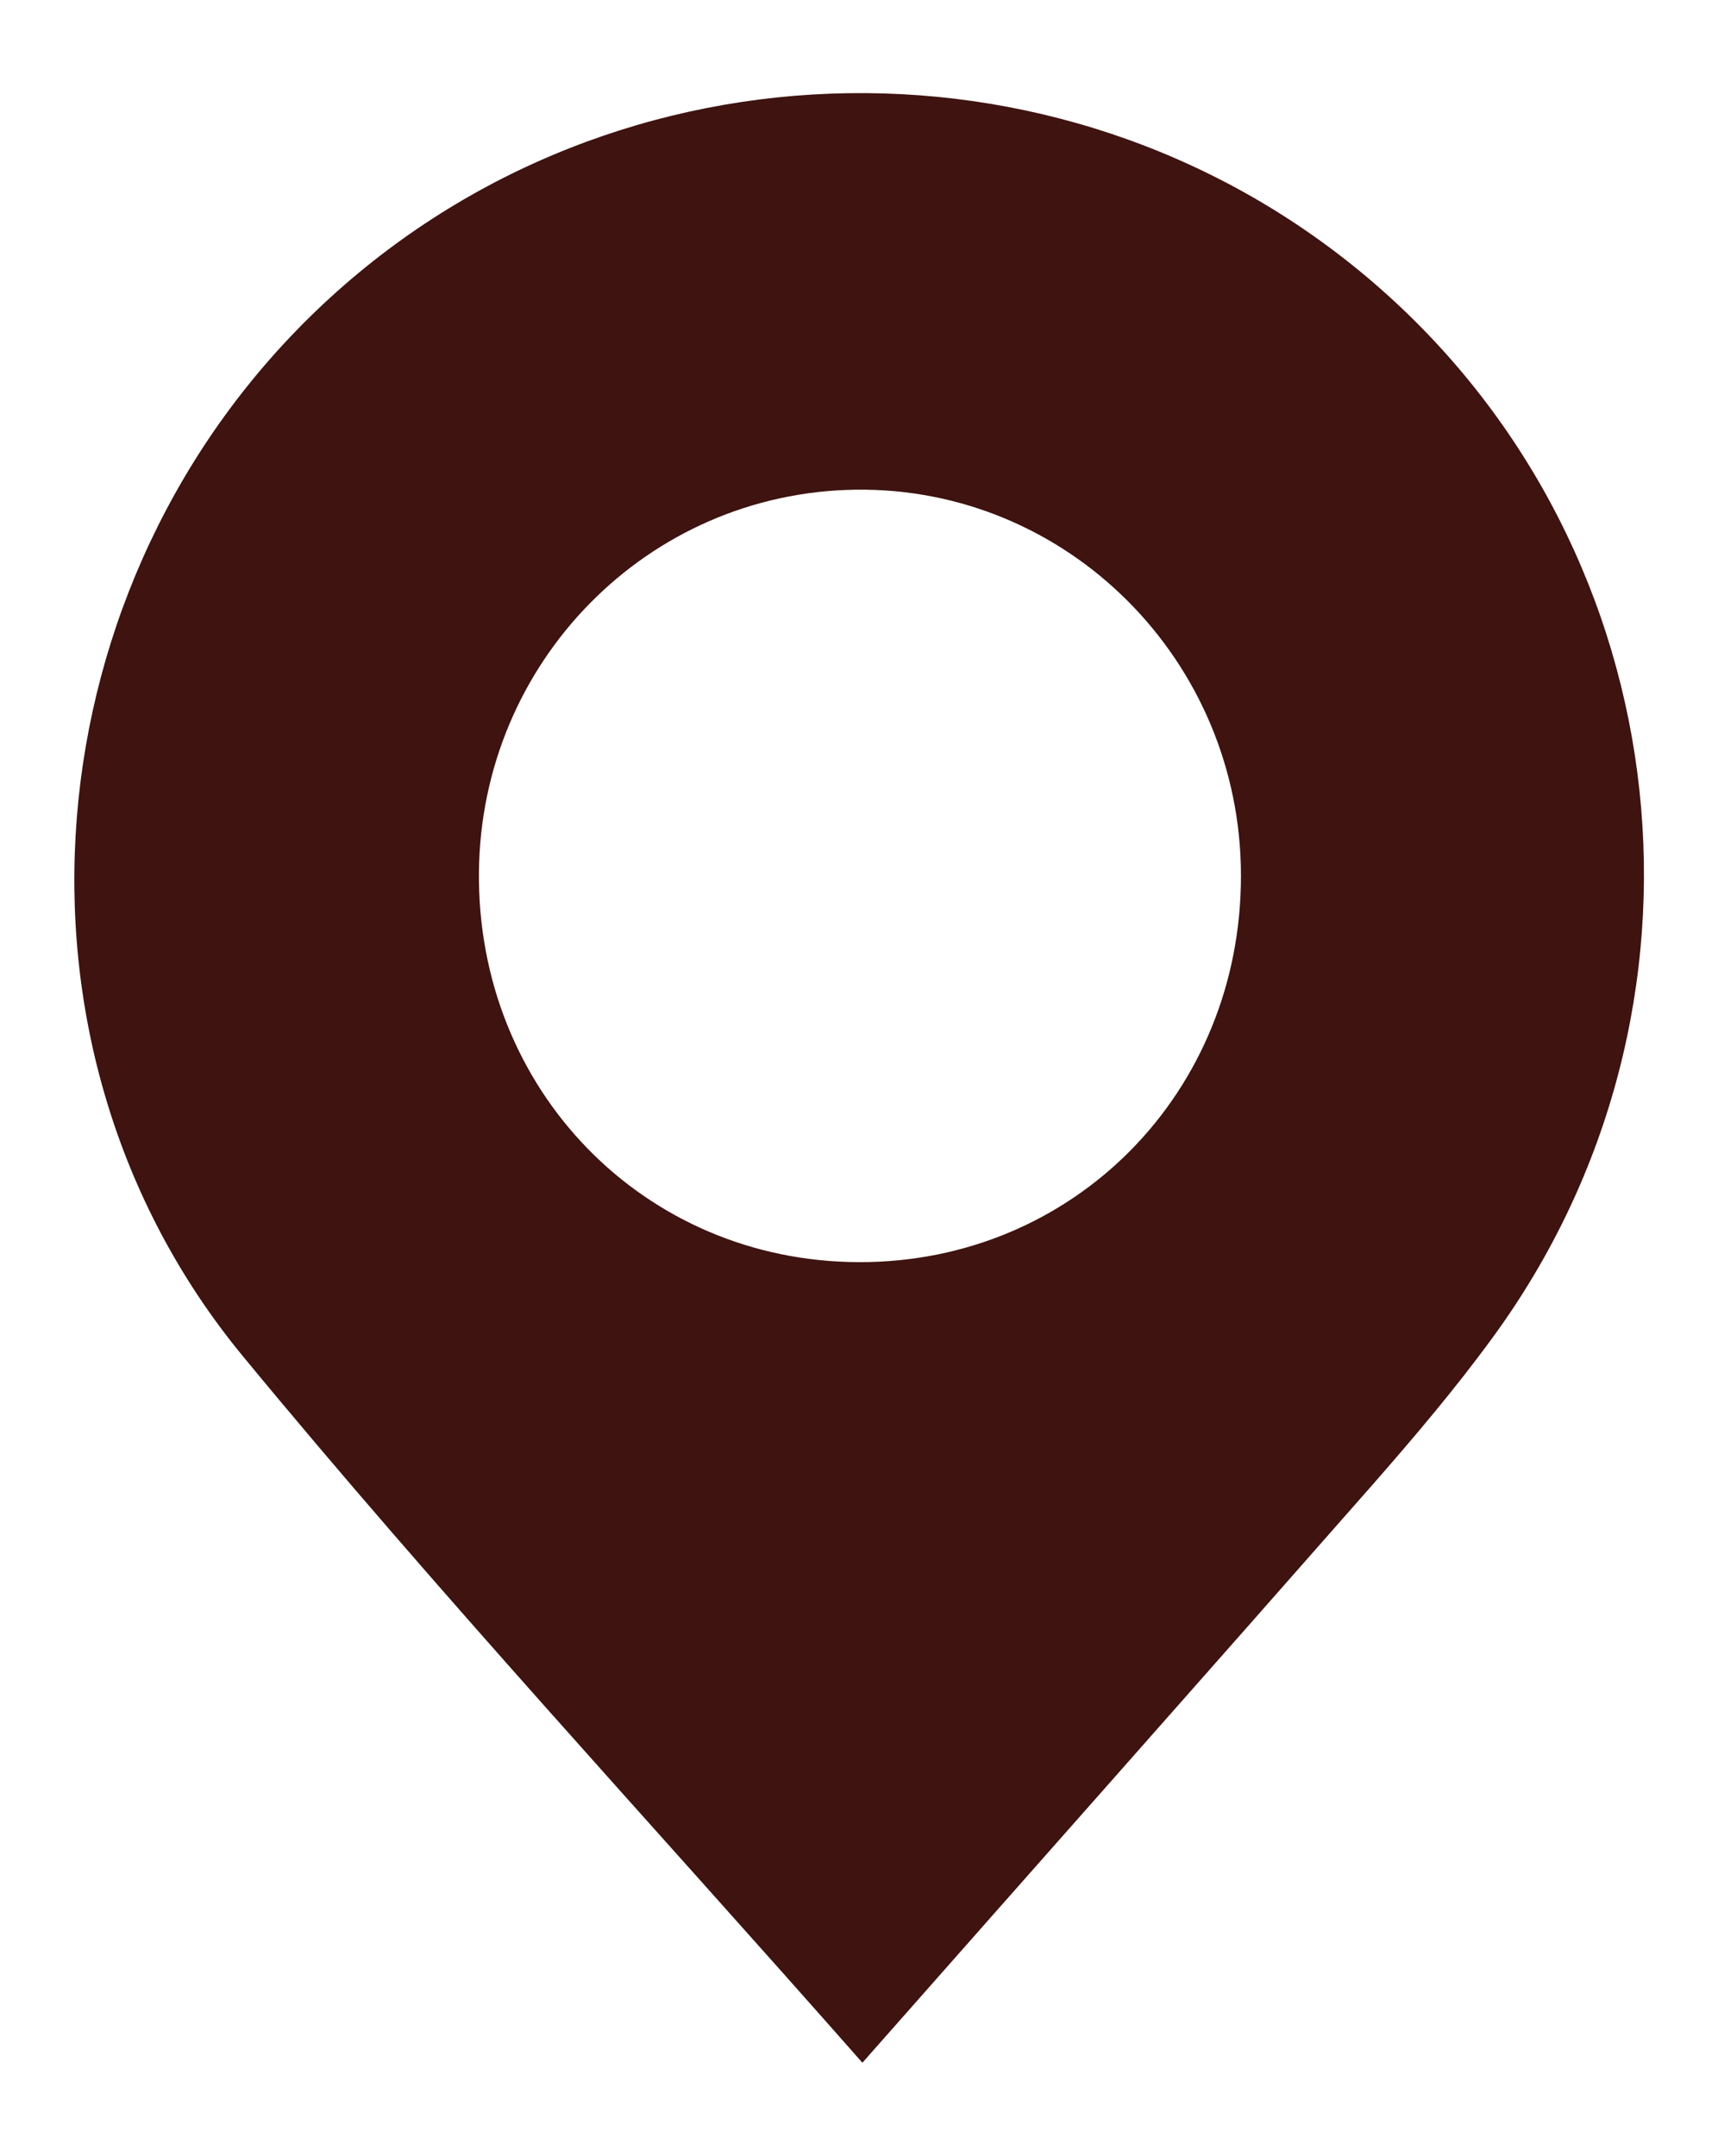 <?xml version="1.0" encoding="utf-8"?>
<!-- Generator: Adobe Illustrator 25.4.1, SVG Export Plug-In . SVG Version: 6.00 Build 0)  -->
<svg version="1.1" id="Layer_1" xmlns="http://www.w3.org/2000/svg" xmlns:xlink="http://www.w3.org/1999/xlink" x="0px" y="0px"
	 viewBox="0 0 73.25 91.88" style="enable-background:new 0 0 73.25 91.88;" xml:space="preserve">
<style type="text/css">
	.st0{fill:#FFFFFF;}
	.st1{fill:url(#SVGID_1_);}
	
		.st2{clip-path:url(#SVGID_00000104673965091349847520000005521852181726713734_);fill:url(#SVGID_00000105387105931937663690000002377035353349984958_);}
	.st3{fill:url(#SVGID_00000010989573030956735940000015535427452354074531_);}
	.st4{fill:url(#SVGID_00000179630750883804450880000013973063791557457586_);}
	.st5{fill:url(#SVGID_00000148637744329956102670000009822612852014643350_);}
	.st6{fill:#231F20;}
	.st7{fill:none;}
	
		.st8{clip-path:url(#SVGID_00000002360700115840099550000004026694304488762807_);fill:url(#SVGID_00000003813116051593229280000013794640131789157009_);}
	.st9{clip-path:url(#SVGID_00000002360700115840099550000004026694304488762807_);fill:none;}
	.st10{clip-path:url(#SVGID_00000002360700115840099550000004026694304488762807_);}
	.st11{clip-path:url(#SVGID_00000093158546989609007110000008232381346601978045_);fill:#E5DFD1;}
	.st12{opacity:0.8;}
	.st13{fill:url(#SVGID_00000036240887249032122870000014091939837726781339_);}
	.st14{fill:url(#SVGID_00000109018978200460558090000005494227066354633864_);}
	.st15{fill:url(#SVGID_00000037662475260901183810000014288678958512306352_);}
	.st16{fill:url(#SVGID_00000096023403591301631110000004068108050517799063_);}
	.st17{fill:url(#SVGID_00000086678680015184646310000006561760173484626305_);}
	.st18{fill:url(#SVGID_00000137834357711586080500000017112166671692958091_);}
	.st19{fill:url(#SVGID_00000183223821786500405180000011659996016728635560_);}
	.st20{clip-path:url(#SVGID_00000088834055836623773660000001788443780976013222_);fill:none;}
	.st21{clip-path:url(#SVGID_00000033332092659596004800000007306043154885995184_);}
	.st22{clip-path:url(#SVGID_00000083069081046109200120000008623656563534488736_);fill:none;}
	.st23{clip-path:url(#SVGID_00000053509887371034326650000010660410117675745718_);}
	.st24{fill:url(#SVGID_00000060022481602308341860000004129476308498592392_);}
	.st25{clip-path:url(#SVGID_00000164479328452199983990000009223815398229284494_);}
	.st26{fill:url(#SVGID_00000167391967814680602980000016060282788115105979_);}
	
		.st27{clip-path:url(#SVGID_00000135671420136436918880000014472284186092540565_);fill:url(#SVGID_00000129175824696527735580000004447925314633116573_);}
	.st28{clip-path:url(#SVGID_00000135671420136436918880000014472284186092540565_);fill:none;}
	.st29{clip-path:url(#SVGID_00000135671420136436918880000014472284186092540565_);}
	.st30{clip-path:url(#SVGID_00000180360238615689597340000008520859898220796589_);fill:#E5DFD1;}
	
		.st31{clip-path:url(#SVGID_00000180360238615689597340000008520859898220796589_);fill:url(#SVGID_00000064342687749388352230000018351548931324754065_);}
	.st32{clip-path:url(#SVGID_00000150089582454257737870000013612369335910311298_);fill:#FFFFFF;}
	.st33{clip-path:url(#SVGID_00000150089582454257737870000013612369335910311298_);}
	.st34{fill:none;stroke:#414042;stroke-width:0.502;stroke-miterlimit:10;}
	
		.st35{clip-path:url(#SVGID_00000150089582454257737870000013612369335910311298_);fill:none;stroke:#F1EFEF;stroke-width:3.011;stroke-linecap:round;stroke-miterlimit:10;}
	
		.st36{clip-path:url(#SVGID_00000150089582454257737870000013612369335910311298_);fill:none;stroke:#F1EFEF;stroke-width:5.018;stroke-linecap:round;stroke-miterlimit:10;}
	
		.st37{clip-path:url(#SVGID_00000150089582454257737870000013612369335910311298_);fill:none;stroke:#F1EFEF;stroke-width:1.629;stroke-linecap:round;stroke-miterlimit:10;}
	
		.st38{clip-path:url(#SVGID_00000150089582454257737870000013612369335910311298_);fill:none;stroke:#F8951D;stroke-width:3.011;stroke-linecap:round;stroke-miterlimit:10;}
	
		.st39{clip-path:url(#SVGID_00000150089582454257737870000013612369335910311298_);fill:none;stroke:#F1EFEF;stroke-width:1.196;stroke-linecap:round;stroke-miterlimit:10;}
	.st40{fill:none;stroke:#414042;stroke-width:0.502;stroke-miterlimit:10;}
	
		.st41{clip-path:url(#SVGID_00000150089582454257737870000013612369335910311298_);fill:none;stroke:#9E9D9E;stroke-width:11.039;stroke-linecap:round;stroke-miterlimit:10;}
	.st42{clip-path:url(#SVGID_00000150089582454257737870000013612369335910311298_);fill:#A2BEE4;}
	
		.st43{clip-path:url(#SVGID_00000150089582454257737870000013612369335910311298_);fill:none;stroke:#9E9D9E;stroke-width:24.085;stroke-linecap:round;stroke-miterlimit:10;}
	.st44{fill:none;stroke:#0A1B3A;stroke-width:2.007;stroke-miterlimit:10;}
	.st45{fill:none;stroke:#0A1B3A;stroke-width:2.007;stroke-miterlimit:10;stroke-dasharray:5.078,5.078;}
	.st46{fill:#F19920;}
	.st47{opacity:0;clip-path:url(#SVGID_00000150089582454257737870000013612369335910311298_);}
	.st48{fill:#1F9B8F;}
	.st49{fill:#638BC7;}
	.st50{fill:#5F2267;}
	.st51{fill:#35A850;}
	.st52{fill:#3D66B0;}
	.st53{clip-path:url(#SVGID_00000150089582454257737870000013612369335910311298_);fill:#A31E22;}
	
		.st54{clip-path:url(#SVGID_00000150089582454257737870000013612369335910311298_);fill:none;stroke:#0A1B3A;stroke-width:1.004;stroke-miterlimit:10;}
	.st55{fill:#98499C;}
	.st56{clip-path:url(#SVGID_00000150089582454257737870000013612369335910311298_);fill:none;}
	.st57{fill:#F2F3F4;stroke:#D8D8D8;stroke-width:1.004;stroke-miterlimit:10;}
	.st58{fill:#D2D2D1;}
	.st59{fill:#00A086;}
	.st60{fill:none;stroke:#0A1B3A;stroke-width:1.196;stroke-miterlimit:10;stroke-dasharray:5.018;}
	.st61{fill:#5E499D;}
	.st62{fill:#414042;}
	.st63{fill:none;stroke:#0A1B3A;stroke-width:2.007;stroke-miterlimit:10;stroke-dasharray:5.041,5.041;}
	
		.st64{clip-path:url(#SVGID_00000150089582454257737870000013612369335910311298_);fill:none;stroke:#784EA0;stroke-width:3.587;stroke-miterlimit:10;}
	.st65{fill:none;stroke:#414042;stroke-width:0.897;stroke-miterlimit:10;}
	.st66{fill:#774EA0;}
	.st67{fill:#A21E21;}
	.st68{clip-path:url(#SVGID_00000150089582454257737870000013612369335910311298_);fill:#D7DC23;}
	.st69{clip-path:url(#SVGID_00000150089582454257737870000013612369335910311298_);fill:#414042;}
	.st70{fill:#CFCECD;}
	.st71{fill:#73C9BE;stroke:#FFFFFF;stroke-width:0.296;stroke-miterlimit:10;}
	.st72{fill:none;stroke:#1E3F6B;stroke-width:1.196;stroke-miterlimit:10;}
	.st73{fill:#1E3F6B;}
	.st74{fill:none;stroke:#1E3F6B;stroke-width:0.598;stroke-miterlimit:10;}
	.st75{fill:#FFFFFF;stroke:#4A132B;stroke-width:1.229;stroke-miterlimit:10;}
	.st76{fill:#A31E22;}
	.st77{fill:url(#SVGID_00000121971486317285398240000005597859254606414251_);}
	.st78{fill:url(#SVGID_00000078755702185766563870000017421843948698112920_);}
	.st79{fill:url(#SVGID_00000088822690276027940000000004944763520246737081_);}
	.st80{fill:url(#SVGID_00000070080604884555552530000012016058693154025918_);}
	.st81{fill:url(#SVGID_00000003066534819352558740000017156878175793228698_);}
	.st82{fill:url(#SVGID_00000071545303340331360790000003394387468219257231_);}
	.st83{fill:url(#SVGID_00000031930431208697228620000002885459020830658975_);}
	.st84{fill:url(#SVGID_00000002378562988193971080000012134701898616508340_);}
	.st85{fill:url(#SVGID_00000140735826883599496780000016547592518267918770_);}
	.st86{fill:url(#SVGID_00000078723177053429047660000003544577251704203144_);}
	.st87{fill:url(#SVGID_00000069372763101213904000000007967049317420394935_);}
	.st88{fill:url(#SVGID_00000109746355037784350550000016686080901269907370_);}
	.st89{fill:url(#SVGID_00000147911013995208258270000008759391186063620276_);}
	.st90{fill:url(#SVGID_00000020383717460980145810000000694738257699127444_);}
	.st91{fill:url(#SVGID_00000103234976536994896730000001257302928256862643_);}
	.st92{fill:url(#SVGID_00000115504456123522265380000012176825580355140792_);}
	.st93{fill:url(#SVGID_00000011016301236872124780000004224580045262747574_);}
	.st94{fill:url(#SVGID_00000071544898066065152570000006227800139878486418_);}
	.st95{fill:url(#SVGID_00000165954245005836734180000014977482864795313074_);}
	.st96{fill:url(#SVGID_00000050625619642583772080000003142616062576472484_);}
	.st97{fill:url(#SVGID_00000084508517832281036680000012013749690068779957_);}
	.st98{fill:url(#SVGID_00000017507660328173298140000014441345726083311546_);}
	.st99{fill:url(#SVGID_00000101097313967520038590000002130317497306751902_);}
	.st100{fill:url(#SVGID_00000075873056589543656630000009198774441011026614_);}
	.st101{fill:url(#SVGID_00000139257086497312255360000008671774526833851033_);}
	.st102{fill:url(#SVGID_00000028325446621242578100000005734995133877943463_);}
	.st103{fill:url(#SVGID_00000012470538209132688230000007917504937192018562_);}
	.st104{fill:url(#SVGID_00000178887453532538831850000005274809693706536119_);}
	.st105{fill:url(#SVGID_00000151534778257282303160000006444285691880494720_);}
	.st106{fill:url(#SVGID_00000117662481613425437100000015502328473773559204_);}
	.st107{fill:url(#SVGID_00000057111080886397784670000003927052042148634025_);}
	.st108{fill:url(#SVGID_00000026144546902706719250000006492490746219959987_);}
	.st109{fill:url(#SVGID_00000072266378970622877400000003628587694317925519_);}
	.st110{fill:url(#SVGID_00000128487290871505958310000005007574211046463157_);}
	.st111{fill:none;stroke:url(#SVGID_00000127738344456347734490000003011547819227894165_);stroke-width:3;stroke-miterlimit:10;}
	.st112{fill:url(#SVGID_00000079445743062100667320000011450832713866469249_);}
	.st113{fill:url(#SVGID_00000140730452414010374440000017651049767764573069_);}
	.st114{fill:url(#SVGID_00000070828421479494958530000015368767068825425841_);}
	.st115{fill:url(#SVGID_00000057105670269976322240000004527109485743833216_);}
	.st116{fill:url(#SVGID_00000065784370407580765060000006692811975157531322_);}
	.st117{fill:url(#SVGID_00000131340441202603798890000012058974765819538587_);}
	.st118{fill:url(#SVGID_00000078005736975224743350000014852413976729691308_);}
	.st119{fill:url(#SVGID_00000101086508818293738780000003117780638526718121_);}
	.st120{fill:url(#SVGID_00000156566144150471648450000003252368413738302640_);}
	.st121{fill:url(#SVGID_00000103956679197630373650000009391426729219252644_);}
	.st122{fill:url(#SVGID_00000068654168483334611210000002163863684831050651_);}
	.st123{fill:url(#SVGID_00000014635875786164909090000006022951793644695705_);}
	.st124{fill:url(#SVGID_00000016072222720768448970000008347048095536027016_);}
	.st125{fill:url(#SVGID_00000051364098666613550200000003367779349581598382_);}
	.st126{fill:#FFFFFF;stroke:#8D6930;stroke-width:1.169;stroke-miterlimit:10;}
	.st127{fill:#8D6930;}
	.st128{fill:#FFFFFF;stroke:#8D6930;stroke-miterlimit:10;}
	.st129{fill:url(#SVGID_00000027563895365589953780000006834337535987202479_);}
	.st130{fill:url(#SVGID_00000017487219275069506390000016884147118172369576_);}
	.st131{fill:url(#SVGID_00000050625126261245841500000018357427343468782726_);}
	.st132{fill:url(#SVGID_00000005987712805025957130000009727272477619130290_);}
	.st133{fill:url(#SVGID_00000039128052278885638390000001951207763628105357_);}
	.st134{fill:url(#SVGID_00000167362725140181867130000000352513517015873966_);}
	.st135{fill:url(#SVGID_00000050626299666679098680000000277028322816346527_);}
	.st136{fill:url(#SVGID_00000119111575036981530100000014431401322232636846_);}
	.st137{fill:url(#SVGID_00000092425823175566687350000008582614501890723486_);}
	.st138{fill:url(#SVGID_00000178923288539680319500000015818958262408928695_);}
	.st139{fill:url(#SVGID_00000060732349541288772790000011689485535224878505_);}
	.st140{fill:url(#SVGID_00000026138272465147934690000012319674078012619189_);}
	.st141{fill:url(#SVGID_00000034078356800541933270000003732591784763573657_);}
	.st142{fill:url(#SVGID_00000135663039916645309670000000937498526367227563_);}
	.st143{fill:url(#SVGID_00000156555249128412860720000001377690352200388278_);}
	.st144{fill:url(#SVGID_00000143588528113833995880000003404682994482467223_);}
	.st145{fill:url(#SVGID_00000165922227776118901680000016259044492427214261_);}
	.st146{fill:url(#SVGID_00000069358400971543136440000008798763184041430462_);}
	.st147{fill:url(#SVGID_00000073003292702079912350000014891458281181204635_);}
	
		.st148{clip-path:url(#XMLID_00000148655637563804048480000000732481319109219475_);fill:url(#XMLID_00000126284916718689167880000008106698704440483723_);}
	
		.st149{clip-path:url(#SVGID_00000097493493627278063070000012996399624733882295_);fill:url(#SVGID_00000045613574258041780550000014339250028140702392_);}
	.st150{opacity:0.73;clip-path:url(#SVGID_00000097493493627278063070000012996399624733882295_);}
	.st151{fill:url(#SVGID_00000070810584650387685120000018049638694874394264_);}
	.st152{fill:url(#SVGID_00000079476788538282059500000007997635055233968517_);}
	.st153{fill:url(#SVGID_00000141423156148976757920000014090812720486754435_);}
	.st154{fill:url(#SVGID_00000003078787863461720390000004985351879123183776_);}
	.st155{fill:url(#SVGID_00000062900280575334412130000009261609313884864190_);}
	.st156{fill:url(#SVGID_00000075124743905455771740000003958976502266180761_);}
	.st157{fill:url(#SVGID_00000181780289956273195710000015789682535729814175_);}
	.st158{fill:url(#SVGID_00000002345657384795584030000003174122243170062467_);}
	.st159{fill:url(#SVGID_00000141441590679550807150000006577436167737412485_);}
	.st160{fill:url(#SVGID_00000155830521933741401150000017689129279781477533_);}
	.st161{fill:url(#SVGID_00000154403271308868430740000017684671444596679576_);}
	.st162{fill:url(#SVGID_00000083075684476532273180000009373137566539046802_);}
	.st163{fill:url(#SVGID_00000176743930328594612350000003008197249022178450_);}
	.st164{fill:url(#SVGID_00000119807428104703702460000008041539190608809610_);}
	.st165{fill:url(#SVGID_00000060745818288738804870000010629021726782594459_);}
	.st166{fill:url(#SVGID_00000013180025353417013560000007502355799430839945_);}
	.st167{fill:url(#SVGID_00000073722835372268889650000011815217008033052853_);}
	.st168{fill:url(#SVGID_00000124151022848786473540000018441759589680741004_);}
	.st169{fill:url(#SVGID_00000080886848665356875580000006673275521007361925_);}
	.st170{fill:url(#SVGID_00000135689699153666237150000002225737833954161310_);}
	.st171{fill:url(#SVGID_00000144309653322957635620000000491203894224684210_);}
	.st172{fill:url(#SVGID_00000044173267248350747590000004508578380219461554_);}
	.st173{fill:url(#SVGID_00000000923958512390292830000009344201432903612082_);}
	.st174{fill:url(#SVGID_00000080907228640955716700000008558902061992856988_);}
	.st175{fill:url(#SVGID_00000109738643124581511820000008259454655174743955_);}
	.st176{fill:url(#SVGID_00000108285463355595302990000002063879519387315083_);}
	.st177{fill:url(#SVGID_00000096761740707575418860000003482083151362589575_);}
	.st178{fill:url(#SVGID_00000058565908221828144340000017153322127924093607_);}
	.st179{fill:url(#SVGID_00000160179964422653239840000003021294413358620805_);}
	.st180{fill:url(#SVGID_00000123422296178351866180000010422389557643454626_);}
	.st181{fill:url(#SVGID_00000052797068138281489650000003811637537627478442_);}
	.st182{fill:url(#SVGID_00000170280935159822342750000009794643718559729845_);}
	.st183{fill:url(#SVGID_00000067935955328251837490000002145499390113592972_);}
	.st184{fill:url(#SVGID_00000054954794853114565980000001733716955796681386_);}
	.st185{fill:url(#SVGID_00000068664268299098081490000001814744755831843504_);}
	.st186{fill:url(#SVGID_00000146489731221670115980000003019771868966727344_);}
	.st187{fill:url(#SVGID_00000075129239349037043960000011881602583726875781_);}
	.st188{fill:url(#SVGID_00000183233036234072212460000007338472054654746777_);}
	.st189{fill:url(#SVGID_00000039097990082835236580000015390070793834582961_);}
	.st190{fill:url(#SVGID_00000117657536707615537570000017931653601181671856_);}
	.st191{fill:url(#SVGID_00000149374443548262529070000004353146810801241989_);}
	.st192{fill:url(#SVGID_00000066490398276808385690000017005554445868918170_);}
	.st193{fill:url(#SVGID_00000183944673653253929840000013601819489710008244_);}
	.st194{fill:url(#SVGID_00000090974666993695684430000014785528938212721555_);}
	.st195{fill:url(#SVGID_00000113319800017027650950000006071036926309631400_);}
	.st196{fill:url(#SVGID_00000124872493417475602210000001903434787972614295_);}
	.st197{fill:url(#SVGID_00000096039087180893164860000010417657502947869359_);}
	.st198{fill:url(#SVGID_00000139991275537868618040000008423808975120485762_);}
	.st199{fill:url(#SVGID_00000011737857760335477910000015109509652573913517_);}
	.st200{fill:url(#SVGID_00000033350347730044515240000017279538958645649337_);}
	.st201{fill:url(#SVGID_00000056396931414590212630000010579676267230107545_);}
	.st202{fill:url(#SVGID_00000022522109110335959130000008152507985975412619_);}
	.st203{fill:url(#SVGID_00000144311909074638147070000006372688494659150255_);}
	.st204{fill:url(#SVGID_00000060024129466187322130000018385199717437394098_);}
	.st205{fill:url(#SVGID_00000023974029761831541890000004007889986397262777_);}
	.st206{fill:url(#SVGID_00000072980027970447871470000004805121936589995678_);}
	.st207{fill:url(#SVGID_00000016048158734623761730000005213813226382747031_);}
	.st208{fill:url(#SVGID_00000181787531740827190740000014247386429953259696_);}
	.st209{fill:url(#SVGID_00000047753733193556685300000004021581185650834358_);}
	.st210{fill:url(#SVGID_00000044167360765906593680000003416812617467615137_);}
	.st211{fill:url(#SVGID_00000183942824305972968980000007131813261241825716_);}
	.st212{fill:url(#SVGID_00000016058114511834917210000011589365052092441273_);}
	.st213{fill:url(#SVGID_00000107579761328562948400000008356991033946992028_);}
	.st214{fill:url(#SVGID_00000141451532359192130130000012585691554319752846_);}
	.st215{fill:url(#SVGID_00000129165315545872856750000010829098881486334368_);}
	.st216{fill:url(#SVGID_00000024713812766624340340000004307740473621336457_);}
	.st217{fill:url(#SVGID_00000103979834412504644820000000448041374367843759_);}
	.st218{fill:url(#SVGID_00000105390214864648293780000018434804815403213747_);}
	.st219{fill:url(#SVGID_00000135665363459440389300000010380232963324923529_);}
	.st220{fill:url(#SVGID_00000011726561439175657140000005955015062496218020_);}
	.st221{fill:url(#SVGID_00000093154335720955108440000014357736722258373005_);}
	.st222{fill:url(#SVGID_00000145042123913020806500000002827255345952577946_);}
	.st223{fill:url(#SVGID_00000000184780505165527930000015327281400993262504_);}
	.st224{fill:url(#SVGID_00000086679662156630068560000017562148862882618775_);}
	.st225{fill:url(#SVGID_00000055708706026141682800000011073330819928529589_);}
	.st226{fill:url(#SVGID_00000101065796989851978400000005207736429538732163_);}
	.st227{fill:url(#SVGID_00000170254251235231290860000007921141823962312083_);}
	.st228{fill:url(#SVGID_00000080201534097014202250000010966814126594082495_);}
	.st229{fill:url(#SVGID_00000131366047719539193480000002731601399324496278_);}
	.st230{fill:url(#SVGID_00000177451952744127581070000009422419769734992524_);}
	.st231{fill:url(#SVGID_00000055706702736833641680000016568827020351773834_);}
	.st232{fill:url(#SVGID_00000060711742398107177800000013453289236347190915_);}
	.st233{opacity:0.74;clip-path:url(#SVGID_00000097493493627278063070000012996399624733882295_);}
	.st234{fill:url(#SVGID_00000044899310224187006390000005899070266507773367_);}
	.st235{fill:url(#SVGID_00000161610120267928195120000014724411048905622670_);}
	.st236{fill:url(#SVGID_00000078750447168651030760000015081785574497346467_);}
	.st237{fill:url(#SVGID_00000060006664495437429900000006685610923012337550_);}
	.st238{fill:url(#SVGID_00000042713453725274044360000011412383136273429381_);}
	.st239{fill:url(#SVGID_00000080906504764128959310000001311166838536534675_);}
	.st240{fill:url(#SVGID_00000110443821165798521750000016609025097785007030_);}
	.st241{fill:url(#SVGID_00000088102627161100758610000005244096656939957917_);}
	.st242{fill:url(#SVGID_00000150791988208965699930000008684309244526045111_);}
	.st243{fill:url(#SVGID_00000183223009233889375650000005973492384771133111_);}
	.st244{fill:url(#SVGID_00000133519070988357467860000007867106452966905757_);}
	.st245{fill:url(#SVGID_00000110465298889712197040000015905198136995291533_);}
	.st246{fill:url(#SVGID_00000114069556534175712450000003512307298048150164_);}
	.st247{fill:url(#SVGID_00000130644126779933053630000014967444098869087360_);}
	.st248{fill:url(#SVGID_00000098932946655707079970000013236945653480780969_);}
	.st249{fill:url(#SVGID_00000164509270174208066860000012152584963334747021_);}
	.st250{fill:url(#SVGID_00000170960079172250969290000010957644106832887683_);}
	.st251{fill:url(#SVGID_00000034085467752901709620000014405199913664799111_);}
	.st252{fill:url(#SVGID_00000163792914042079114510000011108701711554886328_);}
	.st253{fill:url(#SVGID_00000158711747621438385220000006329343765513880255_);}
	.st254{fill:url(#SVGID_00000002345298283859372210000011558005072293290671_);}
	.st255{fill:url(#SVGID_00000002352097740354833260000015615730037821284275_);}
	.st256{fill:url(#SVGID_00000017517478004140431040000010977265393440386694_);}
	.st257{fill:url(#SVGID_00000024688780031034217430000009409930617604639134_);}
	.st258{fill:url(#SVGID_00000146467623368707274800000000692860761461655445_);}
	.st259{fill:url(#SVGID_00000024681631987007710800000003119300055626318991_);}
	.st260{fill:url(#SVGID_00000083800330278566072530000016399624359979515322_);}
	.st261{fill:url(#SVGID_00000033328080535164522760000013301867873198379672_);}
	.st262{fill:url(#SVGID_00000029762389023243053270000007766318899153246615_);}
	.st263{fill:url(#SVGID_00000008116238799973822230000002227657708160692408_);}
	.st264{fill:url(#SVGID_00000080891652368731049170000002662413150253613201_);}
	.st265{fill:url(#SVGID_00000096771519402375274910000009494000824117877137_);}
	.st266{fill:url(#SVGID_00000024711517573231533500000011565248074063817887_);}
	.st267{fill:url(#SVGID_00000001629408700527152110000009415463398206194821_);}
	.st268{fill:url(#SVGID_00000078751438874367312520000007009554720842848419_);}
	.st269{fill:url(#SVGID_00000179606776469302264180000002997188149886695555_);}
	.st270{fill:url(#SVGID_00000125583397270924945560000008107265957591840935_);}
	.st271{fill:url(#SVGID_00000107590945991017757590000008571791089720587688_);}
	.st272{fill:url(#SVGID_00000055695648311458049740000009049173586748114579_);}
	.st273{fill:url(#SVGID_00000165192759179937628280000003939305080072522676_);}
	.st274{fill:url(#SVGID_00000001645476996749252710000006896230175196841633_);}
	.st275{fill:url(#SVGID_00000067215371796200938530000007115245487542293897_);}
	.st276{fill:url(#SVGID_00000166636572540042746820000003852211550960823432_);}
	.st277{fill:url(#SVGID_00000011736024357509629370000013482889023314366869_);}
	.st278{fill:url(#SVGID_00000006666372162959683220000003725877273713226404_);}
	.st279{fill:url(#SVGID_00000093174949756105596590000006638182719719599803_);}
	.st280{fill:url(#SVGID_00000027580777303688650490000004835171483923644047_);}
	.st281{fill:url(#SVGID_00000016794235694860920390000004760736449281738416_);}
	.st282{fill:url(#SVGID_00000137110253033659458010000004995291937908589490_);}
	.st283{fill:url(#SVGID_00000124132855706903274050000009926009677101801859_);}
	.st284{fill:url(#SVGID_00000045599120031571579230000012602029747668336319_);}
	.st285{fill:url(#SVGID_00000074442696837769330030000010556349145467939724_);}
	.st286{fill:url(#SVGID_00000104692077865093723540000010943649092474744752_);}
	.st287{fill:url(#SVGID_00000026882172154187597400000010433234773949216164_);}
	.st288{fill:url(#SVGID_00000152262194244983629490000013858113859184848011_);}
	.st289{fill:url(#SVGID_00000176040634161976246980000008879360688710381755_);}
	.st290{fill:url(#SVGID_00000029035047781939933060000016471735364214049450_);}
	.st291{fill:url(#SVGID_00000088842100713625405860000015768080281752300202_);}
	.st292{fill:url(#SVGID_00000160875565435056912290000010030895758804114335_);}
	.st293{fill:url(#SVGID_00000060011328943445667670000007704511028008467090_);}
	.st294{fill:url(#SVGID_00000060023848364049477370000001563275938427065764_);}
	.st295{fill:url(#SVGID_00000078026793779652361420000002285633077900184704_);}
	.st296{fill:url(#SVGID_00000108284977959332545450000012357945969241946010_);}
	.st297{fill:url(#SVGID_00000065797329807413764980000009477220635320516263_);}
	.st298{fill:url(#SVGID_00000070806667812378165830000008750751986776837760_);}
	.st299{fill:url(#SVGID_00000026849735461139196040000007407585513658025099_);}
	.st300{fill:url(#SVGID_00000007409924786249536250000005883444269785204656_);}
	.st301{fill:url(#SVGID_00000067216377460648413010000015710205944616131717_);}
	.st302{fill:url(#SVGID_00000127743794010597883590000008897268156489286056_);}
	.st303{fill:url(#SVGID_00000036220176484658752620000004423006240578636425_);}
	.st304{fill:url(#SVGID_00000093148671636615966790000012932759661948778375_);}
	.st305{fill:url(#SVGID_00000121965627585701504090000000631518704413168569_);}
	.st306{fill:url(#SVGID_00000032636357615377311500000006392453725771356073_);}
	.st307{fill:url(#SVGID_00000175306108613568849560000013589607123674936249_);}
	.st308{fill:url(#SVGID_00000102529371830521499640000017748271019744853688_);}
	.st309{fill:url(#SVGID_00000114762171329130544240000014325248284961264005_);}
	.st310{fill:url(#SVGID_00000025444717498127313740000000370405398318900897_);}
	.st311{fill:url(#SVGID_00000031208294858719198710000006596274851158277808_);}
	.st312{fill:url(#SVGID_00000085246417851124076160000002249521752374514086_);}
	.st313{fill:url(#SVGID_00000101799960879140266100000010378960532752890504_);}
	.st314{fill:url(#SVGID_00000008856533339869729560000001350700193305484459_);}
	.st315{fill:url(#SVGID_00000079479998767905303820000004254268037146811826_);}
	.st316{clip-path:url(#SVGID_00000097493493627278063070000012996399624733882295_);}
	.st317{fill:url(#SVGID_00000043438018194737402230000002563276033865542311_);}
	.st318{fill:url(#SVGID_00000159430873703068517470000005966109899820521641_);}
	.st319{fill:url(#SVGID_00000006686142606069735980000007193887700056678304_);}
	.st320{fill:url(#SVGID_00000170259585408037709250000012009094693920652197_);}
	.st321{fill:url(#SVGID_00000067195228007279932740000012700666795134662284_);}
	.st322{fill:url(#SVGID_00000056388481376613507540000005289641867462266537_);}
	.st323{fill:url(#SVGID_00000183931859986080049140000017623822679541424562_);}
	.st324{fill:url(#SVGID_00000157275717874528082130000000285193024043478409_);}
	.st325{fill:url(#SVGID_00000126294476080043736210000014293060810602478725_);}
	.st326{fill:url(#SVGID_00000181770113910268997110000013827412466858728882_);}
	.st327{fill:url(#SVGID_00000099636503996155340860000011819894074979900833_);}
	.st328{fill:url(#SVGID_00000174593740154918343570000012091579594414196405_);}
	.st329{fill:url(#SVGID_00000093134955230392811630000010770521015560819128_);}
	.st330{fill:url(#SVGID_00000075850562945033165460000002450886024338995371_);}
	.st331{fill:url(#SVGID_00000070806250844471043640000014038923627166997180_);}
	.st332{fill:url(#SVGID_00000147182711836740917540000004505015103648420523_);}
	.st333{fill:url(#SVGID_00000034810629979493102590000004752299258983280021_);}
	.st334{fill:url(#SVGID_00000156570998023494786830000002063584883238818201_);}
	.st335{fill:url(#SVGID_00000169533506757573750890000017308349803354830744_);}
	.st336{fill:url(#SVGID_00000167382867783730349640000003163348739968352643_);}
	.st337{fill:url(#SVGID_00000102528723398682435740000015292024861793918882_);}
	.st338{fill:url(#SVGID_00000146495853353387523340000008180711621112883615_);}
	.st339{fill:url(#SVGID_00000047751073580878152110000015259359936421963445_);}
	.st340{fill:url(#SVGID_00000113330669455310471850000007580147226092924346_);}
	.st341{fill:url(#SVGID_00000003825727987543929830000004843648695684346250_);}
	.st342{fill:url(#SVGID_00000177450057598710790720000004261665347187769022_);}
	.st343{fill:url(#SVGID_00000020378435042162802650000012668376326807362700_);}
	.st344{fill:url(#SVGID_00000010302891096063870890000012353883179678322310_);}
	.st345{fill:url(#SVGID_00000016048388213301025020000010966243940304362113_);}
	.st346{fill:url(#SVGID_00000044883808148225824990000013820276040519442858_);}
	.st347{fill:url(#SVGID_00000116954998997593154850000017502857111821213568_);}
	.st348{fill:url(#SVGID_00000067220767734236810100000012542968225754777019_);}
	.st349{fill:#73C9BE;stroke:#FFFFFF;stroke-width:0.949;stroke-miterlimit:10;}
	.st350{fill:url(#SVGID_00000065784909599806963030000011946732849778369688_);}
	.st351{fill:url(#SVGID_00000030487940794978668500000013906648175996183983_);}
	.st352{fill:url(#SVGID_00000096754261401339118480000003247469738091781565_);}
	.st353{fill:url(#SVGID_00000074432936012725121660000016269839726087449479_);}
	.st354{fill:url(#SVGID_00000105393547368796434410000017228307720790500744_);}
	.st355{fill:url(#SVGID_00000108269303756798550750000009225701872543549585_);}
	.st356{fill:url(#SVGID_00000060736354978902634750000002164069798041088650_);}
	.st357{fill:url(#SVGID_00000043451221550645466400000001612930858500631432_);}
	.st358{fill:url(#SVGID_00000070796751735344139510000009999838557516842400_);}
	.st359{fill:url(#SVGID_00000111180960530503371020000010314313191786559625_);}
	.st360{fill:url(#SVGID_00000049180063477809777590000009426977525615502721_);}
	.st361{fill:url(#SVGID_00000099632747825317427560000015304746367089928606_);}
	.st362{fill:url(#SVGID_00000147211395179250700170000000903197477224192920_);}
	.st363{fill:url(#SVGID_00000075120398242140465310000008277920564723112359_);}
	.st364{fill:url(#SVGID_00000072248269941769859750000003645704092893640840_);}
	.st365{fill:url(#SVGID_00000181070502702176463370000008143774872024996507_);}
	.st366{fill:url(#SVGID_00000065075119614452107840000001330886513647078581_);}
	.st367{fill:url(#SVGID_00000134240386517398600140000008985064707579419067_);}
	.st368{fill:url(#SVGID_00000165214288313706177860000017897989068699064960_);}
	.st369{filter:url(#Adobe_OpacityMaskFilter);}
	.st370{fill:url(#SVGID_00000135670718346482510460000014157491165718712764_);}
	.st371{clip-path:url(#SVGID_00000072969376529750558180000000312273841072662674_);}
	.st372{clip-path:url(#SVGID_00000038408277598883575660000015744391633092713888_);}
	.st373{fill:#010101;}
	.st374{fill:none;stroke:#000000;stroke-width:0.635;stroke-miterlimit:10;}
	.st375{clip-path:url(#SVGID_00000060000335910409365250000004272805565005159572_);}
	.st376{clip-path:url(#SVGID_00000060000335910409365250000004272805565005159572_);fill:#FFFFFF;}
	.st377{clip-path:url(#SVGID_00000066510431786888425740000005724244745877674149_);}
	.st378{clip-path:url(#SVGID_00000066510431786888425740000005724244745877674149_);fill:#FFFFFF;}
	.st379{fill:none;stroke:#000000;stroke-width:0.898;stroke-miterlimit:10;}
	.st380{fill:none;stroke:#000000;stroke-width:0.449;stroke-miterlimit:10;}
	.st381{fill:#3e1310;}
	.st382{fill:#3e1310;}
</style>
<g>
	<g>
		<defs>
			
				<rect id="SVGID_00000170274515859945552070000016552283046884112802_" x="399.49" y="-899.74" transform="matrix(-1 -1.224647e-16 1.224647e-16 -1 1393.459 -956.656)" width="594.47" height="842.83"/>
		</defs>
		<clipPath id="SVGID_00000021800534279135851300000011428609068073095810_">
			<use xlink:href="#SVGID_00000170274515859945552070000016552283046884112802_"  style="overflow:visible;"/>
		</clipPath>
		<g style="opacity:0.74;clip-path:url(#SVGID_00000021800534279135851300000011428609068073095810_);">
			
				<linearGradient id="SVGID_1_" gradientUnits="userSpaceOnUse" x1="285.728" y1="4375.979" x2="1055.619" y2="4375.979" gradientTransform="matrix(0.847 1.394 -1.065 0.357 4578.753 -2976.107)">
				<stop  offset="0" style="stop-color:#5C5C5C"/>
				<stop  offset="0.043" style="stop-color:#706D6D"/>
				<stop  offset="0.269" style="stop-color:#FFFFFF"/>
				<stop  offset="0.585" style="stop-color:#898989"/>
				<stop  offset="0.623" style="stop-color:#A09F9F"/>
				<stop  offset="0.683" style="stop-color:#C4C2C1"/>
				<stop  offset="0.738" style="stop-color:#E1DFDE"/>
				<stop  offset="0.785" style="stop-color:#F5F4F3"/>
				<stop  offset="0.819" style="stop-color:#FFFFFF"/>
				<stop  offset="1" style="stop-color:#B0B0B0"/>
			</linearGradient>
			<path class="st1" d="M897.62,30.1c-15.12-6.76-30.32-13.92-45.5-21.7C783.4-26.84,715.07-72.63,656.94-133.4
				c-11.66-12.17-22.85-25-33.54-38.48c-68.98-87.39-92.3-178.86-109.92-272.05c-18.06-95.71-30.9-193.19-95.98-287.92
				c-12.27-17.92-25.53-34.61-39.66-50.26c-91.67-101.36-195.96-154.86-298.3-199.99c-2.15-0.96-4.32-1.88-6.47-2.84
				c-0.39,0.29-0.76,0.61-1.16,0.91c2.5,1.11,5.01,2.24,7.52,3.3c102.33,45.1,206.36,98.65,297.43,199.39
				c14.05,15.55,27.26,32.12,39.44,49.95c64.7,94.15,77.65,191.34,95.72,287.07c17.67,93.17,40.95,184.94,110.4,272.83
				c10.7,13.59,22,26.46,33.73,38.71C714.69-71.67,783.3-25.68,852.2,9.64c14.84,7.56,29.69,14.65,44.47,21.25
				C896.97,30.61,897.27,30.32,897.62,30.1z"/>
			
				<linearGradient id="SVGID_00000036933719980961377310000002385670023715344015_" gradientUnits="userSpaceOnUse" x1="286.22" y1="4378.094" x2="1056.146" y2="4378.094" gradientTransform="matrix(0.847 1.394 -1.065 0.357 4578.753 -2976.107)">
				<stop  offset="0" style="stop-color:#5C5C5C"/>
				<stop  offset="0.043" style="stop-color:#706D6D"/>
				<stop  offset="0.269" style="stop-color:#FFFFFF"/>
				<stop  offset="0.585" style="stop-color:#898989"/>
				<stop  offset="0.623" style="stop-color:#A09F9F"/>
				<stop  offset="0.683" style="stop-color:#C4C2C1"/>
				<stop  offset="0.738" style="stop-color:#E1DFDE"/>
				<stop  offset="0.785" style="stop-color:#F5F4F3"/>
				<stop  offset="0.819" style="stop-color:#FFFFFF"/>
				<stop  offset="1" style="stop-color:#B0B0B0"/>
			</linearGradient>
			<path style="fill:url(#SVGID_00000036933719980961377310000002385670023715344015_);" d="M895.82,31.59
				c-13.87-6.22-27.82-12.88-41.73-20.03C785.54-23.57,717.4-69.17,659.43-129.83c-11.32-11.91-22.35-24.35-32.71-37.51
				c-69.41-87.58-92.86-179.15-110.34-272.4c-18.07-95.82-30.61-193.41-95.67-288.37c-12.33-18-25.58-34.78-39.75-50.48
				C289.59-879.65,184.44-933.77,81.67-978.92c-3.47-1.51-6.96-3.06-10.44-4.57c-0.39,0.3-0.76,0.61-1.15,0.91
				c3.84,1.72,7.66,3.3,11.49,5.04C184.33-932.41,289.16-878.21,380-777.83c14.04,15.63,27.27,32.27,39.52,50.18
				c64.72,94.36,77.39,191.67,95.38,287.5c17.58,93.27,40.94,185.11,110.84,273.21c10.47,13.21,21.45,25.79,32.92,37.72
				C716.99-68.18,785.47-22.47,854.18,12.81c13.55,6.92,27.14,13.46,40.68,19.57C895.17,32.11,895.51,31.87,895.82,31.59z"/>
			
				<linearGradient id="SVGID_00000181054445842617796780000003813913786213017256_" gradientUnits="userSpaceOnUse" x1="286.695" y1="4380.133" x2="1056.654" y2="4380.133" gradientTransform="matrix(0.847 1.394 -1.065 0.357 4578.753 -2976.107)">
				<stop  offset="0" style="stop-color:#5C5C5C"/>
				<stop  offset="0.043" style="stop-color:#706D6D"/>
				<stop  offset="0.269" style="stop-color:#FFFFFF"/>
				<stop  offset="0.585" style="stop-color:#898989"/>
				<stop  offset="0.623" style="stop-color:#A09F9F"/>
				<stop  offset="0.683" style="stop-color:#C4C2C1"/>
				<stop  offset="0.738" style="stop-color:#E1DFDE"/>
				<stop  offset="0.785" style="stop-color:#F5F4F3"/>
				<stop  offset="0.819" style="stop-color:#FFFFFF"/>
				<stop  offset="1" style="stop-color:#B0B0B0"/>
			</linearGradient>
			<path style="fill:url(#SVGID_00000181054445842617796780000003813913786213017256_);" d="M894.07,33.04
				c-12.64-5.76-25.29-11.87-37.93-18.34c-68.38-35.06-136.32-80.43-194.13-141c-11.06-11.59-21.77-23.73-31.91-36.52
				c-69.85-87.79-93.34-179.44-110.74-272.79c-17.93-95.91-30.22-193.66-95.3-288.81c-12.31-18.15-25.72-34.92-39.88-50.72
				C293.3-875.77,187.12-930.52,83.91-975.79c-4.82-2.1-9.63-4.25-14.43-6.31c-0.4,0.29-0.77,0.62-1.16,0.9
				c5.17,2.25,10.35,4.49,15.51,6.78C187-929.23,292.97-874.31,383.21-774.39c14.14,15.67,27.39,32.38,39.67,50.42
				c64.69,94.58,77.08,192.02,95.01,287.95c17.49,93.36,40.96,185.25,111.26,273.59c10.25,12.85,20.95,25.1,32.12,36.75
				C719.43-64.77,787.68-19.18,856.23,15.95c12.29,6.36,24.62,12.27,36.9,17.87C893.42,33.52,893.78,33.31,894.07,33.04z"/>
			
				<linearGradient id="SVGID_00000070814015758026777480000011107517426184553388_" gradientUnits="userSpaceOnUse" x1="287.145" y1="4382.064" x2="1057.119" y2="4382.064" gradientTransform="matrix(0.847 1.394 -1.065 0.357 4578.753 -2976.107)">
				<stop  offset="0" style="stop-color:#5C5C5C"/>
				<stop  offset="0.043" style="stop-color:#706D6D"/>
				<stop  offset="0.269" style="stop-color:#FFFFFF"/>
				<stop  offset="0.585" style="stop-color:#898989"/>
				<stop  offset="0.623" style="stop-color:#A09F9F"/>
				<stop  offset="0.683" style="stop-color:#C4C2C1"/>
				<stop  offset="0.738" style="stop-color:#E1DFDE"/>
				<stop  offset="0.785" style="stop-color:#F5F4F3"/>
				<stop  offset="0.819" style="stop-color:#FFFFFF"/>
				<stop  offset="1" style="stop-color:#B0B0B0"/>
			</linearGradient>
			<path style="fill:url(#SVGID_00000070814015758026777480000011107517426184553388_);" d="M892.43,34.38
				c-11.35-5.27-22.76-10.76-34.12-16.58C790.06-17.17,722.36-62.35,664.7-122.82c-10.76-11.29-21.16-23.12-31.1-35.58
				c-70.3-87.99-93.82-179.7-111.13-273.13c-17.89-96.03-29.96-193.86-94.98-289.3c-12.36-18.21-25.71-35.13-39.96-50.93
				c-90.16-99.73-197.62-155.58-301.25-200.96c-6.17-2.64-12.33-5.37-18.49-8.05c-0.39,0.29-0.77,0.61-1.16,0.9
				c6.53,2.79,13.04,5.67,19.56,8.54C189.8-925.99,297.22-870,386.55-770.99c14.16,15.71,27.48,32.52,39.76,50.63
				c64.68,94.84,76.9,192.39,94.67,288.41c17.46,93.46,40.91,185.41,111.64,273.96c9.99,12.5,20.45,24.44,31.31,35.78
				C722-61.39,790-15.98,858.39,19.05c11.03,5.67,22.07,10.99,33.11,16.09C891.8,34.87,892.15,34.67,892.43,34.38z"/>
			
				<linearGradient id="SVGID_00000168118560082017994820000002606505493724597636_" gradientUnits="userSpaceOnUse" x1="287.575" y1="4383.887" x2="1057.578" y2="4383.887" gradientTransform="matrix(0.847 1.394 -1.065 0.357 4578.753 -2976.107)">
				<stop  offset="0" style="stop-color:#5C5C5C"/>
				<stop  offset="0.043" style="stop-color:#706D6D"/>
				<stop  offset="0.269" style="stop-color:#FFFFFF"/>
				<stop  offset="0.585" style="stop-color:#898989"/>
				<stop  offset="0.623" style="stop-color:#A09F9F"/>
				<stop  offset="0.683" style="stop-color:#C4C2C1"/>
				<stop  offset="0.738" style="stop-color:#E1DFDE"/>
				<stop  offset="0.785" style="stop-color:#F5F4F3"/>
				<stop  offset="0.819" style="stop-color:#FFFFFF"/>
				<stop  offset="1" style="stop-color:#B0B0B0"/>
			</linearGradient>
			<path style="fill:url(#SVGID_00000168118560082017994820000002606505493724597636_);" d="M890.9,35.67
				c-10.11-4.7-20.25-9.63-30.35-14.81C792.5-14,725.05-59.05,667.48-119.38c-10.45-11.01-20.58-22.53-30.32-34.63
				c-70.67-88.2-94.27-179.96-111.49-273.5c-17.79-96.12-29.61-194.09-94.62-289.77c-12.37-18.33-25.76-35.34-40.08-51.15
				c-86.82-96.23-198.14-155.79-302.2-201.28c-7.54-3.26-15.08-6.53-22.6-9.82c-0.39,0.29-0.74,0.64-1.16,0.91
				c7.87,3.47,15.76,6.87,23.66,10.3c104.05,45.46,215.76,105.9,301.32,200.65c14.2,15.74,27.53,32.66,39.87,50.86
				c64.61,95.09,76.58,192.75,94.34,288.89c17.26,93.52,40.9,185.55,112.02,274.33c9.77,12.15,19.99,23.74,30.5,34.82
				C724.61-58.03,792.43-12.87,860.64,22.09c9.77,4.98,19.53,9.77,29.31,14.34C890.24,36.15,890.6,35.95,890.9,35.67z"/>
			
				<linearGradient id="SVGID_00000026854474984025402220000002886064003020085424_" gradientUnits="userSpaceOnUse" x1="287.974" y1="4384.967" x2="1058.02" y2="4384.967" gradientTransform="matrix(0.847 1.394 -1.065 0.357 4578.753 -2976.107)">
				<stop  offset="0" style="stop-color:#5C5C5C"/>
				<stop  offset="0.043" style="stop-color:#706D6D"/>
				<stop  offset="0.269" style="stop-color:#FFFFFF"/>
				<stop  offset="0.585" style="stop-color:#898989"/>
				<stop  offset="0.623" style="stop-color:#A09F9F"/>
				<stop  offset="0.683" style="stop-color:#C4C2C1"/>
				<stop  offset="0.738" style="stop-color:#E1DFDE"/>
				<stop  offset="0.785" style="stop-color:#F5F4F3"/>
				<stop  offset="0.819" style="stop-color:#FFFFFF"/>
				<stop  offset="1" style="stop-color:#B0B0B0"/>
			</linearGradient>
			<path style="fill:url(#SVGID_00000026854474984025402220000002886064003020085424_);" d="M889.42,36.9
				c-8.85-4.21-17.68-8.54-26.52-13.03c-67.89-34.76-135.13-79.61-192.54-139.84c-10.19-10.68-20.02-21.9-29.5-33.67
				c-71.01-88.47-94.65-180.25-111.86-273.9c-17.66-96.23-29.29-194.32-94.26-290.23c-12.4-18.44-25.88-35.5-40.2-51.42
				C309.8-859.23,195.9-921.21,91.4-966.74c-8.92-3.86-17.84-7.7-26.74-11.61c-0.38,0.3-0.75,0.62-1.15,0.92
				c9.26,4,18.52,8.04,27.8,12.08c104.49,45.47,218.22,107.67,302.26,200.93c14.31,15.8,27.59,32.82,39.99,51.11
				C498.2-618,509.89-520.2,527.55-423.94c17.21,93.61,40.84,185.76,112.4,274.73c9.51,11.82,19.42,23.08,29.69,33.86
				C727.41-54.76,794.96-9.78,863.01,25.11c8.49,4.34,16.97,8.53,25.48,12.56C888.75,37.38,889.12,37.17,889.42,36.9z"/>
			
				<linearGradient id="SVGID_00000138533400745055509380000017942081495663739284_" gradientUnits="userSpaceOnUse" x1="288.356" y1="4385.115" x2="1058.404" y2="4385.115" gradientTransform="matrix(0.847 1.394 -1.065 0.357 4578.753 -2976.107)">
				<stop  offset="0" style="stop-color:#5C5C5C"/>
				<stop  offset="0.043" style="stop-color:#706D6D"/>
				<stop  offset="0.269" style="stop-color:#FFFFFF"/>
				<stop  offset="0.585" style="stop-color:#898989"/>
				<stop  offset="0.623" style="stop-color:#A09F9F"/>
				<stop  offset="0.683" style="stop-color:#C4C2C1"/>
				<stop  offset="0.738" style="stop-color:#E1DFDE"/>
				<stop  offset="0.785" style="stop-color:#F5F4F3"/>
				<stop  offset="0.819" style="stop-color:#FFFFFF"/>
				<stop  offset="1" style="stop-color:#B0B0B0"/>
			</linearGradient>
			<path style="fill:url(#SVGID_00000138533400745055509380000017942081495663739284_);" d="M888.05,38.02
				c-7.57-3.61-15.11-7.4-22.67-11.19C797.67-7.85,730.62-52.44,673.41-112.58c-9.92-10.42-19.53-21.32-28.73-32.74
				c-71.51-88.65-95.12-180.57-112.21-274.29c-17.66-96.38-28.95-194.58-93.91-290.75c-12.46-18.52-25.93-35.66-40.29-51.63
				c-83.94-93.25-199.13-156.28-304.09-201.86c-10.31-4.52-20.63-8.96-30.91-13.39c-0.4,0.3-0.77,0.62-1.16,0.91
				c10.64,4.61,21.31,9.25,31.99,13.86c104.95,45.64,219.85,108.71,303.19,201.23c14.31,15.88,27.71,32.92,40.09,51.34
				c64.57,95.56,76.01,193.49,93.62,289.86c17.07,93.71,40.78,185.91,112.75,275.14c9.29,11.46,18.94,22.41,28.91,32.91
				C730.24-51.47,797.6-6.69,865.47,28.07c7.22,3.67,14.43,7.22,21.64,10.7C887.4,38.5,887.75,38.3,888.05,38.02z"/>
			
				<linearGradient id="SVGID_00000151513569671377954020000018143393852202837429_" gradientUnits="userSpaceOnUse" x1="288.707" y1="4385.121" x2="1058.776" y2="4385.121" gradientTransform="matrix(0.847 1.394 -1.065 0.357 4578.753 -2976.107)">
				<stop  offset="0" style="stop-color:#5C5C5C"/>
				<stop  offset="0.043" style="stop-color:#706D6D"/>
				<stop  offset="0.269" style="stop-color:#FFFFFF"/>
				<stop  offset="0.585" style="stop-color:#898989"/>
				<stop  offset="0.623" style="stop-color:#A09F9F"/>
				<stop  offset="0.683" style="stop-color:#C4C2C1"/>
				<stop  offset="0.738" style="stop-color:#E1DFDE"/>
				<stop  offset="0.785" style="stop-color:#F5F4F3"/>
				<stop  offset="0.819" style="stop-color:#FFFFFF"/>
				<stop  offset="1" style="stop-color:#B0B0B0"/>
			</linearGradient>
			<path style="fill:url(#SVGID_00000151513569671377954020000018143393852202837429_);" d="M886.77,39.06
				c-6.27-3.02-12.53-6.22-18.8-9.33c-67.53-34.54-134.41-78.92-191.43-139c-9.66-10.1-18.93-20.73-27.91-31.81
				c-71.85-88.9-95.55-180.85-112.59-274.71C518.52-512.25,507.48-610.6,442.54-707c-12.48-18.63-25.99-35.86-40.39-51.87
				C318.69-851.67,202.53-915.28,97.1-961.02c-11.74-5.05-23.45-10.08-35.13-15.19c-0.4,0.3-0.77,0.62-1.17,0.91
				c12.04,5.23,24.11,10.43,36.23,15.68c105.43,45.69,221.24,109.41,304.14,201.52c14.3,15.94,27.74,33.05,40.19,51.56
				c64.55,95.81,75.68,193.85,93.24,290.34c17,93.82,40.69,186.15,113.08,275.56c9.04,11.15,18.44,21.77,28.1,31.97
				C733.27-48.27,800.36-3.68,868.07,31.02c5.92,3.03,11.84,5.96,17.77,8.81C886.13,39.55,886.48,39.34,886.77,39.06z"/>
			
				<linearGradient id="SVGID_00000017499304414544374420000003673883026322121149_" gradientUnits="userSpaceOnUse" x1="289.026" y1="4385.004" x2="1059.123" y2="4385.004" gradientTransform="matrix(0.847 1.394 -1.065 0.357 4578.753 -2976.107)">
				<stop  offset="0" style="stop-color:#5C5C5C"/>
				<stop  offset="0.043" style="stop-color:#706D6D"/>
				<stop  offset="0.269" style="stop-color:#FFFFFF"/>
				<stop  offset="0.585" style="stop-color:#898989"/>
				<stop  offset="0.623" style="stop-color:#A09F9F"/>
				<stop  offset="0.683" style="stop-color:#C4C2C1"/>
				<stop  offset="0.738" style="stop-color:#E1DFDE"/>
				<stop  offset="0.785" style="stop-color:#F5F4F3"/>
				<stop  offset="0.819" style="stop-color:#FFFFFF"/>
				<stop  offset="1" style="stop-color:#B0B0B0"/>
			</linearGradient>
			<path style="fill:url(#SVGID_00000017499304414544374420000003673883026322121149_);" d="M885.58,40.05
				c-4.96-2.41-9.93-4.87-14.87-7.43c-67.4-34.46-133.99-78.69-190.9-138.63c-9.33-9.84-18.35-20.14-27.13-30.87
				c-72.3-89.12-96.05-181.19-112.92-275.14c-17.43-96.58-28.24-195.04-93.13-291.71c-12.5-18.74-26.07-36-40.49-52.11
				c-83.14-92.46-200.08-156.63-305.96-202.43c-13.17-5.64-26.33-11.34-39.43-17.01c-0.39,0.3-0.77,0.61-1.17,0.91
				c13.47,5.83,26.99,11.61,40.52,17.5c105.89,45.73,222.56,109.93,305.06,201.79c14.39,15.98,27.87,33.17,40.29,51.82
				c64.53,96.06,75.47,194.23,92.85,290.83c16.86,93.92,40.63,186.3,113.45,275.98c8.73,10.85,17.9,21.13,27.29,31.06
				C736.34-45.07,803.25-0.65,870.79,33.86c4.62,2.39,9.24,4.68,13.87,6.94C884.95,40.53,885.3,40.33,885.58,40.05z"/>
			
				<linearGradient id="SVGID_00000018199384955804629020000002419912621212486308_" gradientUnits="userSpaceOnUse" x1="289.317" y1="4384.729" x2="1059.431" y2="4384.729" gradientTransform="matrix(0.847 1.394 -1.065 0.357 4578.753 -2976.107)">
				<stop  offset="0" style="stop-color:#5C5C5C"/>
				<stop  offset="0.043" style="stop-color:#706D6D"/>
				<stop  offset="0.269" style="stop-color:#FFFFFF"/>
				<stop  offset="0.585" style="stop-color:#898989"/>
				<stop  offset="0.623" style="stop-color:#A09F9F"/>
				<stop  offset="0.683" style="stop-color:#C4C2C1"/>
				<stop  offset="0.738" style="stop-color:#E1DFDE"/>
				<stop  offset="0.785" style="stop-color:#F5F4F3"/>
				<stop  offset="0.819" style="stop-color:#FFFFFF"/>
				<stop  offset="1" style="stop-color:#B0B0B0"/>
			</linearGradient>
			<path style="fill:url(#SVGID_00000018199384955804629020000002419912621212486308_);" d="M884.5,40.93
				c-3.64-1.82-7.31-3.59-10.96-5.5C806.32,1.12,739.99-42.95,683.22-102.79c-9.04-9.59-17.86-19.51-26.35-29.96
				c-72.68-89.34-96.41-181.48-113.23-275.54c-17.29-96.69-27.87-195.32-92.75-292.24c-12.56-18.84-26.12-36.19-40.58-52.35
				c-82.88-92.27-200.5-156.78-306.87-202.71c-14.62-6.31-29.22-12.56-43.76-18.84c-0.4,0.29-0.77,0.61-1.17,0.9
				c14.89,6.43,29.87,12.87,44.84,19.32c106.39,45.85,223.69,110.42,305.99,202.09c14.38,16.06,27.88,33.32,40.37,52.05
				c64.54,96.31,75.18,194.64,92.48,291.36c16.86,94.04,40.56,186.52,113.74,276.39c8.53,10.49,17.4,20.53,26.53,30.14
				C739.61-41.94,806.27,2.25,873.64,36.68c3.32,1.72,6.64,3.34,9.96,5C883.87,41.4,884.22,41.2,884.5,40.93z"/>
			
				<linearGradient id="SVGID_00000142882377247382439860000007390251214010840218_" gradientUnits="userSpaceOnUse" x1="289.567" y1="4384.299" x2="1059.713" y2="4384.299" gradientTransform="matrix(0.847 1.394 -1.065 0.357 4578.753 -2976.107)">
				<stop  offset="0" style="stop-color:#5C5C5C"/>
				<stop  offset="0.043" style="stop-color:#706D6D"/>
				<stop  offset="0.269" style="stop-color:#FFFFFF"/>
				<stop  offset="0.585" style="stop-color:#898989"/>
				<stop  offset="0.623" style="stop-color:#A09F9F"/>
				<stop  offset="0.683" style="stop-color:#C4C2C1"/>
				<stop  offset="0.738" style="stop-color:#E1DFDE"/>
				<stop  offset="0.785" style="stop-color:#F5F4F3"/>
				<stop  offset="0.819" style="stop-color:#FFFFFF"/>
				<stop  offset="1" style="stop-color:#B0B0B0"/>
			</linearGradient>
			<path style="fill:url(#SVGID_00000142882377247382439860000007390251214010840218_);" d="M883.56,41.72
				c-2.34-1.18-4.68-2.34-7.04-3.52C809.5,3.93,743.36-39.88,686.75-99.62c-8.75-9.29-17.33-18.93-25.54-29.04
				c-73.1-89.6-96.83-181.82-113.54-275.98c-17.21-96.82-27.53-195.59-92.32-292.75c-12.65-18.93-26.19-36.41-40.7-52.62
				c-82.62-92.2-200.92-156.97-307.78-202.96c-16.1-6.97-32.15-13.82-48.14-20.71c-0.4,0.3-0.77,0.62-1.16,0.91
				c16.34,7.15,32.76,14.09,49.23,21.2c106.86,45.98,224.73,110.82,306.89,202.32c14.43,16.13,27.91,33.49,40.46,52.31
				c64.47,96.57,74.92,195.03,92.06,291.86c16.82,94.17,40.49,186.73,114.07,276.84c8.32,10.15,16.93,19.87,25.72,29.21
				C742.94-38.86,809.42,5.07,876.62,39.44c2.01,1.03,4.03,2,6.03,3.03C882.93,42.19,883.28,41.99,883.56,41.72z"/>
			
				<linearGradient id="SVGID_00000159471899749340411740000000081388155732060545_" gradientUnits="userSpaceOnUse" x1="289.786" y1="4383.709" x2="1059.957" y2="4383.709" gradientTransform="matrix(0.847 1.394 -1.065 0.357 4578.753 -2976.107)">
				<stop  offset="0" style="stop-color:#5C5C5C"/>
				<stop  offset="0.043" style="stop-color:#706D6D"/>
				<stop  offset="0.269" style="stop-color:#FFFFFF"/>
				<stop  offset="0.585" style="stop-color:#898989"/>
				<stop  offset="0.623" style="stop-color:#A09F9F"/>
				<stop  offset="0.683" style="stop-color:#C4C2C1"/>
				<stop  offset="0.738" style="stop-color:#E1DFDE"/>
				<stop  offset="0.785" style="stop-color:#F5F4F3"/>
				<stop  offset="0.819" style="stop-color:#FFFFFF"/>
				<stop  offset="1" style="stop-color:#B0B0B0"/>
			</linearGradient>
			<path style="fill:url(#SVGID_00000159471899749340411740000000081388155732060545_);" d="M882.7,42.41
				c-1-0.52-2.03-1.01-3.04-1.53C812.77,6.8,746.81-36.8,690.44-96.51c-8.51-8.99-16.71-18.39-24.78-28.15
				c-73.46-89.8-97.15-182.11-113.79-276.4c-17.01-96.92-27.12-195.84-91.94-293.31c-12.55-19.07-26.26-36.55-40.77-52.85
				c-82.52-92.08-201.32-157.13-308.66-203.23C92.9-958,75.35-965.49,57.92-973.04c-0.39,0.29-0.77,0.61-1.17,0.91
				c17.8,7.75,35.73,15.39,53.67,23.07c107.37,46.14,225.81,111.12,307.76,202.6c14.48,16.17,28.05,33.59,40.58,52.54
				c64.41,96.86,74.59,195.46,91.65,292.43c16.67,94.26,40.41,186.88,114.35,277.29c8.07,9.82,16.37,19.25,24.93,28.3
				C746.44-35.8,812.73,7.91,879.75,42.15c0.68,0.36,1.37,0.69,2.06,1.01C882.03,42.85,882.43,42.7,882.7,42.41z"/>
			
				<linearGradient id="SVGID_00000013162768582311081390000007499520917534130355_" gradientUnits="userSpaceOnUse" x1="289.968" y1="4382.951" x2="1060.174" y2="4382.951" gradientTransform="matrix(0.847 1.394 -1.065 0.357 4578.753 -2976.107)">
				<stop  offset="0" style="stop-color:#5C5C5C"/>
				<stop  offset="0.043" style="stop-color:#706D6D"/>
				<stop  offset="0.269" style="stop-color:#FFFFFF"/>
				<stop  offset="0.585" style="stop-color:#898989"/>
				<stop  offset="0.623" style="stop-color:#A09F9F"/>
				<stop  offset="0.683" style="stop-color:#C4C2C1"/>
				<stop  offset="0.738" style="stop-color:#E1DFDE"/>
				<stop  offset="0.785" style="stop-color:#F5F4F3"/>
				<stop  offset="0.819" style="stop-color:#FFFFFF"/>
				<stop  offset="1" style="stop-color:#B0B0B0"/>
			</linearGradient>
			<path style="fill:url(#SVGID_00000013162768582311081390000007499520917534130355_);" d="M881.96,43.02
				C815.58,9.07,750.25-34.17,694.27-93.46c-8.18-8.75-16.21-17.79-23.96-27.22c-73.82-90.08-97.65-182.49-114.1-276.87
				c-16.92-97.06-26.74-196.13-91.47-293.84c-12.62-19.15-26.26-36.85-40.88-53.12c-82.3-92.12-201.69-157.3-309.56-203.5
				c-19.09-8.08-38.13-16.2-57.05-24.49c-0.39,0.3-0.77,0.61-1.16,0.92c19.28,8.38,38.7,16.63,58.15,24.98
				c107.88,46.23,226.85,111.37,308.65,202.85c14.5,16.21,28.08,33.75,40.67,52.8c64.4,97.12,74.27,195.87,91.2,292.96
				c16.51,94.38,40.31,187.12,114.64,277.75c7.81,9.51,15.83,18.68,24.13,27.4C749.58-33.44,814.9,9.76,881.07,43.77
				C881.36,43.51,881.69,43.3,881.96,43.02z"/>
			
				<linearGradient id="SVGID_00000181049674889602541440000013761706007656068756_" gradientUnits="userSpaceOnUse" x1="290.116" y1="4382.011" x2="1060.338" y2="4382.011" gradientTransform="matrix(0.847 1.394 -1.065 0.357 4578.753 -2976.107)">
				<stop  offset="0" style="stop-color:#5C5C5C"/>
				<stop  offset="0.043" style="stop-color:#706D6D"/>
				<stop  offset="0.269" style="stop-color:#FFFFFF"/>
				<stop  offset="0.585" style="stop-color:#898989"/>
				<stop  offset="0.623" style="stop-color:#A09F9F"/>
				<stop  offset="0.683" style="stop-color:#C4C2C1"/>
				<stop  offset="0.738" style="stop-color:#E1DFDE"/>
				<stop  offset="0.785" style="stop-color:#F5F4F3"/>
				<stop  offset="0.819" style="stop-color:#FFFFFF"/>
				<stop  offset="1" style="stop-color:#B0B0B0"/>
			</linearGradient>
			<path style="fill:url(#SVGID_00000181049674889602541440000013761706007656068756_);" d="M881.37,43.52
				C816.58,9.96,752.96-32.45,698.28-90.46c-7.93-8.44-15.69-17.2-23.22-26.34c-74.21-90.29-97.99-182.84-114.35-277.33
				c-16.83-97.2-26.39-196.38-91.02-294.41c-12.69-19.25-26.36-37.01-40.98-53.36C346.45-834,226.67-899.37,118.3-945.65
				c-20.62-8.8-41.21-17.51-61.6-26.43c-0.4,0.29-0.77,0.61-1.16,0.91c20.76,9.13,41.69,17.95,62.67,26.91
				c108.41,46.32,227.8,111.6,309.54,203.1c14.53,16.27,28.18,33.89,40.75,53.06c64.34,97.39,73.93,196.31,90.77,293.53
				c16.42,94.49,40.16,187.34,114.9,278.21c7.56,9.19,15.36,18,23.35,26.5c54.77,58.11,118.34,100.56,182.95,134.1
				C880.75,43.99,881.1,43.8,881.37,43.52z"/>
			
				<linearGradient id="SVGID_00000090994584777315003040000002254427402034545546_" gradientUnits="userSpaceOnUse" x1="290.219" y1="4380.893" x2="1060.476" y2="4380.893" gradientTransform="matrix(0.847 1.394 -1.065 0.357 4578.753 -2976.107)">
				<stop  offset="0" style="stop-color:#5C5C5C"/>
				<stop  offset="0.043" style="stop-color:#706D6D"/>
				<stop  offset="0.269" style="stop-color:#FFFFFF"/>
				<stop  offset="0.585" style="stop-color:#898989"/>
				<stop  offset="0.623" style="stop-color:#A09F9F"/>
				<stop  offset="0.683" style="stop-color:#C4C2C1"/>
				<stop  offset="0.738" style="stop-color:#E1DFDE"/>
				<stop  offset="0.785" style="stop-color:#F5F4F3"/>
				<stop  offset="0.819" style="stop-color:#FFFFFF"/>
				<stop  offset="1" style="stop-color:#B0B0B0"/>
			</linearGradient>
			<path style="fill:url(#SVGID_00000090994584777315003040000002254427402034545546_);" d="M880.89,43.92
				C817.66,10.85,755.81-30.83,702.42-87.53c-7.65-8.18-15.16-16.63-22.43-25.45c-74.65-90.51-98.3-183.16-114.6-277.82
				c-16.69-97.34-25.96-196.66-90.55-294.97c-12.66-19.4-26.38-37.2-41.07-53.64c-82.12-92.2-202.36-157.51-311.27-203.99
				c-22.18-9.44-44.29-18.75-66.19-28.37c-0.37,0.32-0.76,0.61-1.16,0.9c22.25,9.75,44.75,19.27,67.28,28.88
				c108.95,46.48,228.75,111.77,310.37,203.35c14.56,16.36,28.27,34.04,40.85,53.32c64.28,97.67,73.64,196.73,90.3,294.08
				c16.32,94.64,40.01,187.6,115.14,278.72c7.31,8.87,14.84,17.4,22.59,25.6c53.44,56.78,115.27,98.48,178.3,131.56
				C880.28,44.38,880.61,44.18,880.89,43.92z"/>
			
				<linearGradient id="SVGID_00000031900283153962611370000001803063209342527371_" gradientUnits="userSpaceOnUse" x1="290.28" y1="4379.579" x2="1060.581" y2="4379.579" gradientTransform="matrix(0.847 1.394 -1.065 0.357 4578.753 -2976.107)">
				<stop  offset="0" style="stop-color:#5C5C5C"/>
				<stop  offset="0.043" style="stop-color:#706D6D"/>
				<stop  offset="0.269" style="stop-color:#FFFFFF"/>
				<stop  offset="0.585" style="stop-color:#898989"/>
				<stop  offset="0.623" style="stop-color:#A09F9F"/>
				<stop  offset="0.683" style="stop-color:#C4C2C1"/>
				<stop  offset="0.738" style="stop-color:#E1DFDE"/>
				<stop  offset="0.785" style="stop-color:#F5F4F3"/>
				<stop  offset="0.819" style="stop-color:#FFFFFF"/>
				<stop  offset="1" style="stop-color:#B0B0B0"/>
			</linearGradient>
			<path style="fill:url(#SVGID_00000031900283153962611370000001803063209342527371_);" d="M880.53,44.21
				c-61.61-32.63-121.74-73.5-173.79-128.87c-7.37-7.91-14.64-16.07-21.66-24.58C610.09-200,586.32-292.79,570.27-387.53
				c-16.61-97.48-25.54-196.97-90.09-295.57c-12.73-19.47-26.46-37.38-41.15-53.89c-82.07-92.25-202.63-157.67-312.09-204.24
				c-23.76-10.13-47.44-20.09-70.85-30.37c-0.39,0.29-0.76,0.6-1.15,0.9c23.78,10.52,47.82,20.62,71.95,30.88
				c109.5,46.58,229.64,111.91,311.18,203.59c14.59,16.42,28.29,34.21,40.94,53.58c64.17,97.97,73.19,197.16,89.81,294.67
				c16.14,94.74,39.86,187.85,115.38,279.19c7.07,8.57,14.34,16.79,21.8,24.73c52.13,55.48,112.22,96.33,173.64,128.99
				C879.92,44.67,880.25,44.47,880.53,44.21z"/>
			
				<linearGradient id="SVGID_00000039135657571136799340000009590478144176133785_" gradientUnits="userSpaceOnUse" x1="290.294" y1="4378.075" x2="1060.638" y2="4378.075" gradientTransform="matrix(0.847 1.394 -1.065 0.357 4578.753 -2976.107)">
				<stop  offset="0" style="stop-color:#5C5C5C"/>
				<stop  offset="0.043" style="stop-color:#706D6D"/>
				<stop  offset="0.269" style="stop-color:#FFFFFF"/>
				<stop  offset="0.585" style="stop-color:#898989"/>
				<stop  offset="0.623" style="stop-color:#A09F9F"/>
				<stop  offset="0.683" style="stop-color:#C4C2C1"/>
				<stop  offset="0.738" style="stop-color:#E1DFDE"/>
				<stop  offset="0.785" style="stop-color:#F5F4F3"/>
				<stop  offset="0.819" style="stop-color:#FFFFFF"/>
				<stop  offset="1" style="stop-color:#B0B0B0"/>
			</linearGradient>
			<path style="fill:url(#SVGID_00000039135657571136799340000009590478144176133785_);" d="M880.33,44.39
				c-60-32.16-118.36-72.2-169.1-126.25c-7.13-7.6-14.1-15.49-20.87-23.69c-75.34-91.04-99.08-183.92-115.04-278.8
				c-16.42-97.6-25.05-197.29-89.59-296.15c-12.7-19.61-26.49-37.58-41.23-54.17c-82-92.35-202.86-157.72-312.9-204.46
				c-25.36-10.77-50.64-21.4-75.57-32.4c-0.36,0.32-0.76,0.61-1.15,0.9c25.3,11.26,50.95,22.05,76.65,32.9
				c110.08,46.77,230.56,112.06,312.01,203.8c14.65,16.49,28.34,34.39,41.02,53.88c64.18,98.23,72.88,197.62,89.32,295.26
				c15.96,94.87,39.71,188.09,115.58,279.69c6.88,8.25,13.84,16.24,21.05,23.85C761.29-27.12,819.62,13.01,879.44,45.1
				C879.72,44.84,880.05,44.65,880.33,44.39z"/>
			
				<linearGradient id="SVGID_00000034052370646440975800000008803064478481492622_" gradientUnits="userSpaceOnUse" x1="290.265" y1="4376.366" x2="1060.668" y2="4376.366" gradientTransform="matrix(0.847 1.394 -1.065 0.357 4578.753 -2976.107)">
				<stop  offset="0" style="stop-color:#5C5C5C"/>
				<stop  offset="0.043" style="stop-color:#706D6D"/>
				<stop  offset="0.269" style="stop-color:#FFFFFF"/>
				<stop  offset="0.585" style="stop-color:#898989"/>
				<stop  offset="0.623" style="stop-color:#A09F9F"/>
				<stop  offset="0.683" style="stop-color:#C4C2C1"/>
				<stop  offset="0.738" style="stop-color:#E1DFDE"/>
				<stop  offset="0.785" style="stop-color:#F5F4F3"/>
				<stop  offset="0.819" style="stop-color:#FFFFFF"/>
				<stop  offset="1" style="stop-color:#B0B0B0"/>
			</linearGradient>
			<path style="fill:url(#SVGID_00000034052370646440975800000008803064478481492622_);" d="M880.24,44.44
				C821.91,12.82,765.24-26.35,715.93-79.13c-6.85-7.32-13.55-14.97-20.14-22.84c-75.68-91.29-99.45-184.29-115.23-279.29
				c-16.33-97.76-24.67-197.58-89.06-296.77c-12.77-19.71-26.59-37.77-41.32-54.45c-81.93-92.46-203.06-157.76-313.71-204.71
				c-26.95-11.41-53.84-22.62-80.33-34.45c-0.4,0.29-0.76,0.61-1.15,0.9c26.85,11.98,54.11,23.36,81.43,34.97
				c110.68,46.89,231.35,112.18,312.8,204.04c14.64,16.57,28.46,34.53,41.09,54.13c64.08,98.56,72.48,198.08,88.82,295.89
				c15.77,94.99,39.58,188.35,115.8,280.22c6.57,7.94,13.37,15.58,20.26,22.97c49.44,52.8,106.03,92.1,164.19,123.69
				C879.64,44.91,879.99,44.72,880.24,44.44z"/>
			
				<linearGradient id="SVGID_00000132789397592722308770000006249185107154425524_" gradientUnits="userSpaceOnUse" x1="290.183" y1="4374.445" x2="1060.645" y2="4374.445" gradientTransform="matrix(0.847 1.394 -1.065 0.357 4578.753 -2976.107)">
				<stop  offset="0" style="stop-color:#5C5C5C"/>
				<stop  offset="0.043" style="stop-color:#706D6D"/>
				<stop  offset="0.269" style="stop-color:#FFFFFF"/>
				<stop  offset="0.585" style="stop-color:#898989"/>
				<stop  offset="0.623" style="stop-color:#A09F9F"/>
				<stop  offset="0.683" style="stop-color:#C4C2C1"/>
				<stop  offset="0.738" style="stop-color:#E1DFDE"/>
				<stop  offset="0.785" style="stop-color:#F5F4F3"/>
				<stop  offset="0.819" style="stop-color:#FFFFFF"/>
				<stop  offset="1" style="stop-color:#B0B0B0"/>
			</linearGradient>
			<path style="fill:url(#SVGID_00000132789397592722308770000006249185107154425524_);" d="M880.31,44.39
				C823.66,13.32,768.77-25.07,720.78-76.46c-6.62-7.06-13.07-14.37-19.36-21.96c-76.08-91.53-99.71-184.67-115.4-279.81
				c-16.2-97.91-24.22-197.92-88.56-297.42c-12.79-19.82-26.65-37.96-41.37-54.71c-81.95-92.58-203.22-157.85-314.47-204.95
				c-28.61-12.1-57.15-23.99-85.18-36.55c-0.39,0.29-0.75,0.61-1.15,0.9c28.41,12.73,57.29,24.81,86.27,37.06
				c111.31,47.07,232.21,112.27,313.56,204.28c14.69,16.63,28.44,34.69,41.15,54.41c64.04,98.85,72.15,198.57,88.29,296.5
				c15.75,95.15,39.41,188.59,115.98,280.74c6.33,7.64,12.89,15,19.51,22.11c48.04,51.46,102.9,89.92,159.39,120.97
				C879.72,44.86,880.04,44.65,880.31,44.39z"/>
			
				<linearGradient id="SVGID_00000159471207808766926850000002542414983707671182_" gradientUnits="userSpaceOnUse" x1="290.052" y1="4372.309" x2="1060.573" y2="4372.309" gradientTransform="matrix(0.847 1.394 -1.065 0.357 4578.753 -2976.107)">
				<stop  offset="0" style="stop-color:#5C5C5C"/>
				<stop  offset="0.043" style="stop-color:#706D6D"/>
				<stop  offset="0.269" style="stop-color:#FFFFFF"/>
				<stop  offset="0.585" style="stop-color:#898989"/>
				<stop  offset="0.623" style="stop-color:#A09F9F"/>
				<stop  offset="0.683" style="stop-color:#C4C2C1"/>
				<stop  offset="0.738" style="stop-color:#E1DFDE"/>
				<stop  offset="0.785" style="stop-color:#F5F4F3"/>
				<stop  offset="0.819" style="stop-color:#FFFFFF"/>
				<stop  offset="1" style="stop-color:#B0B0B0"/>
			</linearGradient>
			<path style="fill:url(#SVGID_00000159471207808766926850000002542414983707671182_);" d="M880.54,44.21
				C825.58,13.64,772.41-23.83,725.85-73.86c-6.36-6.8-12.53-13.87-18.64-21.15c-76.37-91.81-100-185.04-115.55-280.32
				c-15.96-98.05-23.81-198.24-88.01-298.07c-12.76-19.94-26.67-38.18-41.44-55c-81.82-92.79-203.32-157.97-315.22-205.17
				c-30.29-12.81-60.46-25.28-90.08-38.7c-0.39,0.3-0.76,0.62-1.16,0.91c29.98,13.6,60.53,26.26,91.18,39.19
				c111.98,47.32,233.03,112.32,314.31,204.51c14.75,16.7,28.46,34.89,41.23,54.68c63.9,99.19,71.69,199.08,87.74,297.17
				c15.55,95.28,39.16,188.88,116.13,281.26c6.16,7.32,12.34,14.42,18.75,21.27c46.68,50.09,99.77,87.66,154.58,118.17
				C879.94,44.65,880.27,44.46,880.54,44.21z"/>
			
				<linearGradient id="SVGID_00000075871453165588043950000015223733614872708780_" gradientUnits="userSpaceOnUse" x1="289.877" y1="4369.926" x2="1060.467" y2="4369.926" gradientTransform="matrix(0.847 1.394 -1.065 0.357 4578.753 -2976.107)">
				<stop  offset="0" style="stop-color:#5C5C5C"/>
				<stop  offset="0.043" style="stop-color:#706D6D"/>
				<stop  offset="0.269" style="stop-color:#FFFFFF"/>
				<stop  offset="0.585" style="stop-color:#898989"/>
				<stop  offset="0.623" style="stop-color:#A09F9F"/>
				<stop  offset="0.683" style="stop-color:#C4C2C1"/>
				<stop  offset="0.738" style="stop-color:#E1DFDE"/>
				<stop  offset="0.785" style="stop-color:#F5F4F3"/>
				<stop  offset="0.819" style="stop-color:#FFFFFF"/>
				<stop  offset="1" style="stop-color:#B0B0B0"/>
			</linearGradient>
			<path style="fill:url(#SVGID_00000075871453165588043950000015223733614872708780_);" d="M880.92,43.91
				c-53.25-29.97-104.6-66.66-149.83-115.25c-6.07-6.53-12-13.32-17.86-20.28c-76.74-92.11-100.38-185.45-115.72-280.88
				c-15.82-98.22-23.32-198.56-87.41-298.71c-12.83-20.04-26.7-38.42-41.52-55.28c-81.79-92.95-203.35-157.94-315.96-205.43
				c-31.96-13.42-63.82-26.61-95.01-40.85c-0.39,0.29-0.76,0.6-1.14,0.9c31.57,14.4,63.8,27.72,96.12,41.37
				c112.69,47.52,233.75,112.42,315.04,204.75c14.73,16.82,28.6,35.01,41.31,54.98c63.79,99.49,71.37,199.56,87.16,297.8
				c15.42,95.44,39.03,189.15,116.29,281.81c5.91,7.02,11.87,13.82,17.99,20.41c45.29,48.67,96.61,85.44,149.69,115.36
				C880.31,44.36,880.64,44.16,880.92,43.91z"/>
			
				<linearGradient id="SVGID_00000034064010584656152200000016472509637864304550_" gradientUnits="userSpaceOnUse" x1="289.638" y1="4367.32" x2="1060.305" y2="4367.32" gradientTransform="matrix(0.847 1.394 -1.065 0.357 4578.753 -2976.107)">
				<stop  offset="0" style="stop-color:#5C5C5C"/>
				<stop  offset="0.043" style="stop-color:#706D6D"/>
				<stop  offset="0.269" style="stop-color:#FFFFFF"/>
				<stop  offset="0.585" style="stop-color:#898989"/>
				<stop  offset="0.623" style="stop-color:#A09F9F"/>
				<stop  offset="0.683" style="stop-color:#C4C2C1"/>
				<stop  offset="0.738" style="stop-color:#E1DFDE"/>
				<stop  offset="0.785" style="stop-color:#F5F4F3"/>
				<stop  offset="0.819" style="stop-color:#FFFFFF"/>
				<stop  offset="1" style="stop-color:#B0B0B0"/>
			</linearGradient>
			<path style="fill:url(#SVGID_00000034064010584656152200000016472509637864304550_);" d="M881.45,43.45
				C829.96,14.12,780.37-21.72,736.54-68.9c-5.81-6.29-11.54-12.74-17.13-19.46c-77.12-92.32-100.6-185.82-115.85-281.43
				c-15.64-98.37-22.81-198.9-86.82-299.39c-12.85-20.16-26.69-38.62-41.56-55.55c-81.75-93.18-203.32-157.94-316.67-205.65
				c-33.7-14.16-67.25-28.01-100.05-43.09c-0.38,0.3-0.75,0.61-1.13,0.9c33.17,15.33,67.1,29.3,101.14,43.59
				c113.47,47.81,234.51,112.44,315.77,204.99c14.74,16.86,28.57,35.2,41.35,55.26c63.7,99.81,70.96,200.08,86.56,298.47
				c15.24,95.58,38.76,189.46,116.42,282.37c5.64,6.76,11.37,13.3,17.25,19.59c43.89,47.27,93.45,83.1,144.8,112.45
				C880.86,43.91,881.19,43.71,881.45,43.45z"/>
			
				<linearGradient id="SVGID_00000057863180855860569360000006619935695413771138_" gradientUnits="userSpaceOnUse" x1="289.349" y1="4364.474" x2="1060.102" y2="4364.474" gradientTransform="matrix(0.847 1.394 -1.065 0.357 4578.753 -2976.107)">
				<stop  offset="0" style="stop-color:#5C5C5C"/>
				<stop  offset="0.043" style="stop-color:#706D6D"/>
				<stop  offset="0.269" style="stop-color:#FFFFFF"/>
				<stop  offset="0.585" style="stop-color:#898989"/>
				<stop  offset="0.623" style="stop-color:#A09F9F"/>
				<stop  offset="0.683" style="stop-color:#C4C2C1"/>
				<stop  offset="0.738" style="stop-color:#E1DFDE"/>
				<stop  offset="0.785" style="stop-color:#F5F4F3"/>
				<stop  offset="0.819" style="stop-color:#FFFFFF"/>
				<stop  offset="1" style="stop-color:#B0B0B0"/>
			</linearGradient>
			<path style="fill:url(#SVGID_00000057863180855860569360000006619935695413771138_);" d="M882.16,42.87
				c-49.74-28.73-97.6-63.63-139.97-109.42c-5.59-6-11.03-12.21-16.39-18.61c-77.42-92.62-100.9-186.24-115.96-281.98
				c-15.46-98.54-22.36-199.28-86.21-300.1c-12.86-20.26-26.73-38.82-41.6-55.85c-81.68-93.38-203.17-157.87-317.36-205.89
				c-35.44-14.85-70.7-29.39-105.13-45.33c-0.38,0.29-0.75,0.6-1.13,0.89c34.79,16.09,70.44,30.82,106.22,45.87
				C278.94-879.5,399.9-815.14,481.07-722.35c14.8,16.94,28.65,35.36,41.4,55.55c63.55,100.16,70.43,200.59,85.94,299.18
				c15.06,95.72,38.52,189.76,116.54,282.95c5.34,6.47,10.93,12.65,16.5,18.72C783.93-20.13,831.7,14.84,881.3,43.57
				C881.56,43.31,881.9,43.12,882.16,42.87z"/>
			
				<linearGradient id="SVGID_00000166635792529170702260000015254737207790426528_" gradientUnits="userSpaceOnUse" x1="288.671" y1="4361.519" x2="1059.607" y2="4361.519" gradientTransform="matrix(0.847 1.394 -1.065 0.357 4578.753 -2976.107)">
				<stop  offset="0" style="stop-color:#5C5C5C"/>
				<stop  offset="0.043" style="stop-color:#706D6D"/>
				<stop  offset="0.269" style="stop-color:#FFFFFF"/>
				<stop  offset="0.585" style="stop-color:#898989"/>
				<stop  offset="0.623" style="stop-color:#A09F9F"/>
				<stop  offset="0.683" style="stop-color:#C4C2C1"/>
				<stop  offset="0.738" style="stop-color:#E1DFDE"/>
				<stop  offset="0.785" style="stop-color:#F5F4F3"/>
				<stop  offset="0.819" style="stop-color:#FFFFFF"/>
				<stop  offset="1" style="stop-color:#B0B0B0"/>
			</linearGradient>
			<path style="fill:url(#SVGID_00000166635792529170702260000015254737207790426528_);" d="M883.88,41.45
				C834.03,12.82,786.07-22,743.65-67.92c-5.36-5.72-10.55-11.66-15.67-17.78c-77.9-92.78-101.28-186.63-116.07-282.59
				c-15.28-98.76-21.72-199.73-85.61-300.89c-12.87-20.39-26.81-39.05-41.75-56.17c-81.91-93.73-203.84-158.18-318.28-206.13
				c-35.1-14.68-70.06-29.06-104.19-44.83c-0.38,0.29-0.74,0.59-1.13,0.89c34.5,15.94,69.84,30.49,105.29,45.36
				c114.55,47.98,235.95,112.33,317.35,205.46c14.86,17.01,28.74,35.56,41.54,55.87c63.56,100.51,70.08,201.17,85.34,299.97
				c14.85,95.95,38.25,190.13,116.65,283.54c5.17,6.17,10.45,12.12,15.8,17.9c42.57,45.94,90.42,80.78,140.11,109.49
				C883.28,41.9,883.62,41.71,883.88,41.45z"/>
			
				<linearGradient id="SVGID_00000127006495069068628600000002844083689180118669_" gradientUnits="userSpaceOnUse" x1="287.864" y1="4358.756" x2="1059.002" y2="4358.756" gradientTransform="matrix(0.847 1.394 -1.065 0.357 4578.753 -2976.107)">
				<stop  offset="0" style="stop-color:#5C5C5C"/>
				<stop  offset="0.043" style="stop-color:#706D6D"/>
				<stop  offset="0.269" style="stop-color:#FFFFFF"/>
				<stop  offset="0.585" style="stop-color:#898989"/>
				<stop  offset="0.623" style="stop-color:#A09F9F"/>
				<stop  offset="0.683" style="stop-color:#C4C2C1"/>
				<stop  offset="0.738" style="stop-color:#E1DFDE"/>
				<stop  offset="0.785" style="stop-color:#F5F4F3"/>
				<stop  offset="0.819" style="stop-color:#FFFFFF"/>
				<stop  offset="1" style="stop-color:#B0B0B0"/>
			</linearGradient>
			<path style="fill:url(#SVGID_00000127006495069068628600000002844083689180118669_);" d="M885.93,39.76
				c-50.83-28.83-99.7-63.96-142.96-110.7c-5.06-5.5-10.07-11.1-14.98-16.94c-78.31-93.04-101.6-187.03-116.2-283.17
				c-14.96-99.01-21.12-200.25-85.05-301.76c-12.93-20.51-26.91-39.29-41.93-56.49c-82.23-94.17-204.89-158.68-319.31-206.39
				c-33.8-14.13-67.48-27.87-100.4-42.99c-0.39,0.29-0.76,0.61-1.15,0.9c33.3,15.29,67.36,29.21,101.51,43.51
				c114.52,47.81,236.68,112.16,318.38,205.72c14.93,17.1,28.83,35.74,41.73,56.17c63.58,100.85,69.73,201.79,84.76,300.82
				c14.67,96.18,37.95,190.53,116.81,284.16c4.96,5.83,9.98,11.51,15.08,17.08c43.33,46.81,92.18,81.95,142.85,110.77
				C885.34,40.21,885.67,40.02,885.93,39.76z"/>
			
				<linearGradient id="SVGID_00000041988570804948471730000009835635513916107153_" gradientUnits="userSpaceOnUse" x1="287.159" y1="4356.14" x2="1058.486" y2="4356.14" gradientTransform="matrix(0.847 1.394 -1.065 0.357 4578.753 -2976.107)">
				<stop  offset="0" style="stop-color:#5C5C5C"/>
				<stop  offset="0.043" style="stop-color:#706D6D"/>
				<stop  offset="0.269" style="stop-color:#FFFFFF"/>
				<stop  offset="0.585" style="stop-color:#898989"/>
				<stop  offset="0.623" style="stop-color:#A09F9F"/>
				<stop  offset="0.683" style="stop-color:#C4C2C1"/>
				<stop  offset="0.738" style="stop-color:#E1DFDE"/>
				<stop  offset="0.785" style="stop-color:#F5F4F3"/>
				<stop  offset="0.819" style="stop-color:#FFFFFF"/>
				<stop  offset="1" style="stop-color:#B0B0B0"/>
			</linearGradient>
			<path style="fill:url(#SVGID_00000041988570804948471730000009835635513916107153_);" d="M887.69,38.31
				C836.26,9.44,786.78-25.83,742.99-73.15c-4.83-5.2-9.56-10.6-14.27-16.1c-78.81-93.23-102.02-187.43-116.35-283.79
				c-14.82-99.22-20.5-200.73-84.47-302.54c-12.96-20.67-27.03-39.54-42.1-56.81c-82.51-94.6-205.76-159.06-320.3-206.62
				c-32.92-13.66-65.69-27.11-97.77-41.73c-0.38,0.29-0.76,0.6-1.14,0.9c32.47,14.87,65.63,28.39,98.87,42.26
				c114.63,47.64,237.31,112.02,319.39,205.95c14.96,17.16,28.98,35.91,41.86,56.46c63.65,101.19,69.44,202.39,84.23,301.67
				c14.44,96.37,37.59,190.92,116.95,284.74c4.7,5.58,9.5,10.96,14.37,16.23c43.83,47.36,93.29,82.68,144.56,111.54
				C887.09,38.76,887.43,38.57,887.69,38.31z"/>
			
				<linearGradient id="SVGID_00000060006364879184994510000016109432333479138690_" gradientUnits="userSpaceOnUse" x1="286.558" y1="4353.685" x2="1058.055" y2="4353.685" gradientTransform="matrix(0.847 1.394 -1.065 0.357 4578.753 -2976.107)">
				<stop  offset="0" style="stop-color:#5C5C5C"/>
				<stop  offset="0.043" style="stop-color:#706D6D"/>
				<stop  offset="0.269" style="stop-color:#FFFFFF"/>
				<stop  offset="0.585" style="stop-color:#898989"/>
				<stop  offset="0.623" style="stop-color:#A09F9F"/>
				<stop  offset="0.683" style="stop-color:#C4C2C1"/>
				<stop  offset="0.738" style="stop-color:#E1DFDE"/>
				<stop  offset="0.785" style="stop-color:#F5F4F3"/>
				<stop  offset="0.819" style="stop-color:#FFFFFF"/>
				<stop  offset="1" style="stop-color:#B0B0B0"/>
			</linearGradient>
			<path style="fill:url(#SVGID_00000060006364879184994510000016109432333479138690_);" d="M889.19,37.07
				C837.45,8.22,787.67-27.02,743.65-74.62c-4.62-4.95-9.13-10.07-13.57-15.33c-39.63-46.68-65.39-93.22-82.84-140.23
				c-26.28-71.16-33.24-144.19-44.02-218.29c-10.97-75.72-25.51-152.45-73.57-229.16c-13.01-20.77-27.13-39.74-42.24-57.11
				c-82.82-94.93-206.53-159.31-321.26-206.84c-32.35-13.37-64.59-26.6-96.15-40.92c-0.39,0.29-0.76,0.61-1.16,0.9
				c31.97,14.55,64.56,27.82,97.26,41.43c114.86,47.63,238.06,111.85,320.35,206.19c15.06,17.26,29.06,36.11,42.02,56.77
				c63.62,101.52,69.15,202.97,83.69,302.46c14.15,96.53,37.3,191.27,117.11,285.31c4.46,5.3,9.05,10.38,13.66,15.41
				c44.12,47.64,93.84,82.94,145.41,111.81C888.59,37.51,888.92,37.33,889.19,37.07z"/>
			
				<linearGradient id="SVGID_00000103257936799150508910000016554823034515137411_" gradientUnits="userSpaceOnUse" x1="286.034" y1="4351.367" x2="1057.676" y2="4351.367" gradientTransform="matrix(0.847 1.394 -1.065 0.357 4578.753 -2976.107)">
				<stop  offset="0" style="stop-color:#5C5C5C"/>
				<stop  offset="0.043" style="stop-color:#706D6D"/>
				<stop  offset="0.269" style="stop-color:#FFFFFF"/>
				<stop  offset="0.585" style="stop-color:#898989"/>
				<stop  offset="0.623" style="stop-color:#A09F9F"/>
				<stop  offset="0.683" style="stop-color:#C4C2C1"/>
				<stop  offset="0.738" style="stop-color:#E1DFDE"/>
				<stop  offset="0.785" style="stop-color:#F5F4F3"/>
				<stop  offset="0.819" style="stop-color:#FFFFFF"/>
				<stop  offset="1" style="stop-color:#B0B0B0"/>
			</linearGradient>
			<path style="fill:url(#SVGID_00000103257936799150508910000016554823034515137411_);" d="M890.46,36.01
				C838.71,7.25,788.88-27.83,744.8-75.51c-4.35-4.7-8.67-9.5-12.85-14.5c-39.84-46.77-65.76-93.41-83.18-140.53
				c-26.26-71.28-33.2-144.49-43.7-218.73c-10.82-75.89-25.14-152.79-73.21-229.77c-13.05-20.89-27.18-39.95-42.35-57.41
				C406.47-831.72,282.34-896,167.33-943.53c-32.09-13.24-64.08-26.36-95.4-40.5c-0.39,0.29-0.78,0.58-1.14,0.9
				c31.71,14.38,64.05,27.59,96.51,41.02c115.11,47.61,238.79,111.73,321.27,206.43c15.09,17.34,29.16,36.27,42.15,57.07
				c63.7,101.82,68.77,203.52,83.13,303.22c7.1,48.73,16,97.01,33.6,144.64c17.46,47.28,43.59,94.17,83.67,141.24
				c4.25,5.01,8.57,9.85,12.96,14.6C788.22-27.15,838,7.98,889.6,36.72C889.87,36.46,890.2,36.28,890.46,36.01z"/>
			
				<linearGradient id="SVGID_00000034806021817868374770000004082423832080961456_" gradientUnits="userSpaceOnUse" x1="285.587" y1="4349.157" x2="1057.368" y2="4349.157" gradientTransform="matrix(0.847 1.394 -1.065 0.357 4578.753 -2976.107)">
				<stop  offset="0" style="stop-color:#5C5C5C"/>
				<stop  offset="0.043" style="stop-color:#706D6D"/>
				<stop  offset="0.269" style="stop-color:#FFFFFF"/>
				<stop  offset="0.585" style="stop-color:#898989"/>
				<stop  offset="0.623" style="stop-color:#A09F9F"/>
				<stop  offset="0.683" style="stop-color:#C4C2C1"/>
				<stop  offset="0.738" style="stop-color:#E1DFDE"/>
				<stop  offset="0.785" style="stop-color:#F5F4F3"/>
				<stop  offset="0.819" style="stop-color:#FFFFFF"/>
				<stop  offset="1" style="stop-color:#B0B0B0"/>
			</linearGradient>
			<path style="fill:url(#SVGID_00000034806021817868374770000004082423832080961456_);" d="M891.54,35.12
				C839.97,6.57,790.36-28.3,746.44-75.86c-4.14-4.45-8.19-9.03-12.17-13.72c-40.07-46.89-66.07-93.6-83.52-140.8
				c-26.34-71.42-33.05-144.75-43.39-219.13c-10.64-76.07-24.74-153.18-72.81-230.38c-13.06-21.03-27.3-40.15-42.53-57.71
				c-83.2-95.62-207.68-159.79-323.07-207.36c-32.07-13.23-64.05-26.2-95.35-40.4c-0.38,0.29-0.76,0.6-1.14,0.89
				c31.7,14.38,64.04,27.59,96.48,40.93c115.45,47.67,239.44,111.71,322.14,206.68c15.13,17.43,29.3,36.46,42.28,57.37
				C597-577.28,601.74-475.4,615.96-375.5c6.93,48.82,15.9,97.21,33.44,144.89c17.52,47.37,43.71,94.37,84.02,141.56
				c4.06,4.68,8.11,9.33,12.27,13.79c43.98,47.64,93.57,82.51,144.97,111.1C890.94,35.58,891.28,35.38,891.54,35.12z"/>
		</g>
	</g>
</g>
<path class="st382" d="M36.77,87.91c-9.13-10.36-18.08-20-26.43-30.13c-10.86-13.19-9.12-33.05,3.43-44.81
	C26.3,1.23,45.94,0.94,58.84,12.29c12.9,11.35,15,30.8,4.79,44.73c-1.57,2.15-3.3,4.19-5.05,6.19
	C51.45,71.32,44.28,79.4,36.77,87.91z M52.91,37.3c-0.01-9.16-7.41-16.55-16.43-16.43c-8.87,0.12-15.98,7.35-16.06,16.31
	c-0.08,9.27,7.04,16.58,16.19,16.61C45.76,53.82,52.93,46.57,52.91,37.3z"/>
</svg>
